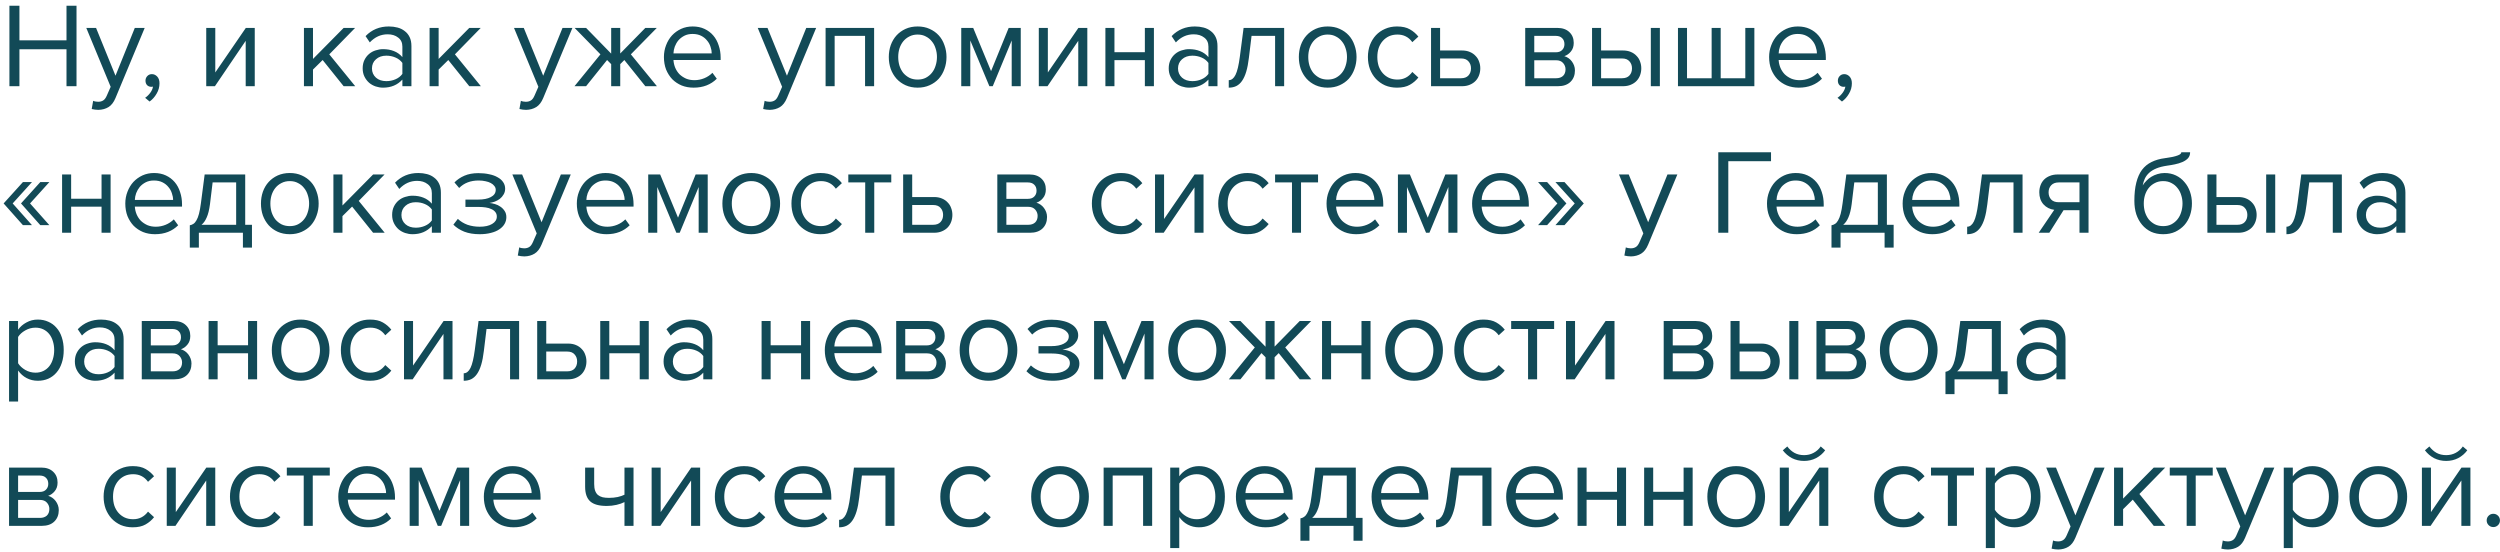 <?xml version="1.0" encoding="UTF-8"?> <svg xmlns="http://www.w3.org/2000/svg" width="290" height="64" viewBox="0 0 290 64" fill="none"> <path d="M7.714 10V5.716H2.254V10H1.092V0.662H2.254V4.68H7.714V0.662H8.876V10H7.714ZM10.807 11.694C10.882 11.731 10.975 11.759 11.087 11.778C11.199 11.797 11.297 11.806 11.381 11.806C11.614 11.806 11.81 11.755 11.969 11.652C12.127 11.559 12.268 11.372 12.389 11.092L12.837 10.07L10.009 3.238H11.143L13.397 8.782L15.637 3.238H16.785L13.397 11.372C13.191 11.867 12.921 12.217 12.585 12.422C12.249 12.627 11.857 12.735 11.409 12.744C11.297 12.744 11.166 12.735 11.017 12.716C10.867 12.697 10.742 12.674 10.639 12.646L10.807 11.694ZM18.501 9.664C18.501 10.093 18.389 10.495 18.165 10.868C17.95 11.241 17.68 11.545 17.353 11.778L16.835 11.344C17.059 11.195 17.26 10.999 17.437 10.756C17.614 10.513 17.717 10.275 17.745 10.042C17.708 10.061 17.642 10.07 17.549 10.07C17.353 10.07 17.19 10.005 17.059 9.874C16.938 9.743 16.877 9.571 16.877 9.356C16.877 9.151 16.947 8.973 17.087 8.824C17.227 8.675 17.404 8.6 17.619 8.6C17.852 8.6 18.058 8.693 18.235 8.88C18.412 9.067 18.501 9.328 18.501 9.664ZM23.923 10V3.238H24.973V8.404L28.515 3.238H29.551V10H28.501V4.736L24.931 10H23.923ZM39.863 10L37.427 6.962L36.307 8.068V10H35.257V3.238H36.307V6.836L39.863 3.238H41.193L38.197 6.304L41.207 10H39.863ZM46.676 10V9.23C46.107 9.855 45.36 10.168 44.436 10.168C44.147 10.168 43.862 10.121 43.582 10.028C43.302 9.935 43.05 9.795 42.826 9.608C42.602 9.412 42.42 9.174 42.28 8.894C42.14 8.614 42.07 8.292 42.07 7.928C42.07 7.555 42.14 7.228 42.28 6.948C42.42 6.668 42.602 6.435 42.826 6.248C43.05 6.061 43.302 5.926 43.582 5.842C43.862 5.749 44.147 5.702 44.436 5.702C44.903 5.702 45.323 5.777 45.696 5.926C46.079 6.075 46.406 6.309 46.676 6.626V5.408C46.676 4.951 46.513 4.601 46.186 4.358C45.869 4.106 45.463 3.98 44.968 3.98C44.175 3.98 43.484 4.293 42.896 4.918L42.406 4.19C43.125 3.443 44.026 3.07 45.108 3.07C45.463 3.07 45.799 3.112 46.116 3.196C46.434 3.28 46.709 3.415 46.942 3.602C47.185 3.779 47.376 4.013 47.516 4.302C47.656 4.591 47.726 4.941 47.726 5.352V10H46.676ZM44.814 9.412C45.188 9.412 45.538 9.342 45.864 9.202C46.2 9.062 46.471 8.852 46.676 8.572V7.298C46.471 7.018 46.2 6.808 45.864 6.668C45.538 6.528 45.188 6.458 44.814 6.458C44.32 6.458 43.918 6.598 43.61 6.878C43.302 7.149 43.148 7.503 43.148 7.942C43.148 8.371 43.302 8.726 43.61 9.006C43.918 9.277 44.32 9.412 44.814 9.412ZM54.437 10L52.001 6.962L50.881 8.068V10H49.831V3.238H50.881V6.836L54.437 3.238H55.767L52.771 6.304L55.781 10H54.437ZM60.422 11.694C60.497 11.731 60.59 11.759 60.702 11.778C60.814 11.797 60.912 11.806 60.996 11.806C61.229 11.806 61.425 11.755 61.584 11.652C61.743 11.559 61.883 11.372 62.004 11.092L62.452 10.07L59.624 3.238H60.758L63.012 8.782L65.252 3.238H66.4L63.012 11.372C62.807 11.867 62.536 12.217 62.2 12.422C61.864 12.627 61.472 12.735 61.024 12.744C60.912 12.744 60.781 12.735 60.632 12.716C60.483 12.697 60.357 12.674 60.254 12.646L60.422 11.694ZM66.641 10L69.651 6.304L66.655 3.238H67.985L70.897 6.22V3.238H71.947V6.206L74.859 3.238H76.189L73.179 6.304L76.203 10H74.859L72.423 6.962L71.947 7.438V10H70.897V7.438L70.421 6.962L67.985 10H66.641ZM80.459 10.168C79.955 10.168 79.493 10.084 79.073 9.916C78.653 9.739 78.289 9.496 77.981 9.188C77.683 8.871 77.445 8.497 77.267 8.068C77.099 7.629 77.015 7.144 77.015 6.612C77.015 6.127 77.099 5.669 77.267 5.24C77.435 4.801 77.664 4.423 77.953 4.106C78.252 3.789 78.602 3.537 79.003 3.35C79.414 3.163 79.862 3.07 80.347 3.07C80.861 3.07 81.318 3.163 81.719 3.35C82.121 3.537 82.461 3.793 82.741 4.12C83.021 4.447 83.231 4.834 83.371 5.282C83.521 5.721 83.595 6.192 83.595 6.696V6.962H78.121C78.14 7.279 78.21 7.583 78.331 7.872C78.453 8.152 78.616 8.399 78.821 8.614C79.036 8.819 79.288 8.987 79.577 9.118C79.867 9.239 80.193 9.3 80.557 9.3C80.949 9.3 81.327 9.225 81.691 9.076C82.055 8.927 82.373 8.717 82.643 8.446L83.147 9.132C82.811 9.468 82.419 9.725 81.971 9.902C81.523 10.079 81.019 10.168 80.459 10.168ZM82.559 6.192C82.559 5.94 82.513 5.683 82.419 5.422C82.335 5.151 82.2 4.909 82.013 4.694C81.836 4.47 81.607 4.288 81.327 4.148C81.047 4.008 80.716 3.938 80.333 3.938C79.969 3.938 79.652 4.008 79.381 4.148C79.111 4.288 78.882 4.465 78.695 4.68C78.518 4.895 78.378 5.137 78.275 5.408C78.182 5.669 78.131 5.931 78.121 6.192H82.559ZM88.695 11.694C88.77 11.731 88.864 11.759 88.975 11.778C89.088 11.797 89.186 11.806 89.269 11.806C89.503 11.806 89.699 11.755 89.858 11.652C90.016 11.559 90.156 11.372 90.278 11.092L90.725 10.07L87.897 3.238H89.031L91.285 8.782L93.525 3.238H94.674L91.285 11.372C91.08 11.867 90.809 12.217 90.474 12.422C90.138 12.627 89.746 12.735 89.297 12.744C89.186 12.744 89.055 12.735 88.906 12.716C88.756 12.697 88.63 12.674 88.528 12.646L88.695 11.694ZM100.347 10V4.162H96.819V10H95.769V3.238H101.397V10H100.347ZM106.447 10.168C105.934 10.168 105.467 10.075 105.047 9.888C104.637 9.701 104.287 9.449 103.997 9.132C103.708 8.805 103.484 8.427 103.325 7.998C103.176 7.569 103.101 7.107 103.101 6.612C103.101 6.127 103.176 5.669 103.325 5.24C103.484 4.801 103.708 4.423 103.997 4.106C104.287 3.789 104.637 3.537 105.047 3.35C105.467 3.163 105.934 3.07 106.447 3.07C106.961 3.07 107.423 3.163 107.833 3.35C108.253 3.537 108.608 3.789 108.897 4.106C109.187 4.423 109.406 4.801 109.555 5.24C109.714 5.669 109.793 6.127 109.793 6.612C109.793 7.107 109.714 7.569 109.555 7.998C109.406 8.427 109.187 8.805 108.897 9.132C108.608 9.449 108.253 9.701 107.833 9.888C107.423 10.075 106.961 10.168 106.447 10.168ZM106.447 9.23C106.811 9.23 107.129 9.16 107.399 9.02C107.679 8.871 107.913 8.679 108.099 8.446C108.295 8.203 108.44 7.923 108.533 7.606C108.636 7.289 108.687 6.957 108.687 6.612C108.687 6.267 108.636 5.94 108.533 5.632C108.44 5.315 108.295 5.039 108.099 4.806C107.913 4.563 107.679 4.372 107.399 4.232C107.129 4.083 106.811 4.008 106.447 4.008C106.083 4.008 105.761 4.083 105.481 4.232C105.201 4.372 104.963 4.563 104.767 4.806C104.581 5.039 104.436 5.315 104.333 5.632C104.24 5.94 104.193 6.267 104.193 6.612C104.193 6.957 104.24 7.289 104.333 7.606C104.436 7.923 104.581 8.203 104.767 8.446C104.963 8.679 105.201 8.871 105.481 9.02C105.761 9.16 106.083 9.23 106.447 9.23ZM117.357 10V4.694L115.159 10H114.767L112.555 4.694V10H111.505V3.238H112.891L114.963 8.25L117.007 3.238H118.407V10H117.357ZM120.501 10V3.238H121.551V8.404L125.093 3.238H126.129V10H125.079V4.736L121.509 10H120.501ZM128.226 10V3.238H129.276V6.052H132.804V3.238H133.854V10H132.804V6.976H129.276V10H128.226ZM140.178 10V9.23C139.609 9.855 138.862 10.168 137.938 10.168C137.649 10.168 137.364 10.121 137.084 10.028C136.804 9.935 136.552 9.795 136.328 9.608C136.104 9.412 135.922 9.174 135.782 8.894C135.642 8.614 135.572 8.292 135.572 7.928C135.572 7.555 135.642 7.228 135.782 6.948C135.922 6.668 136.104 6.435 136.328 6.248C136.552 6.061 136.804 5.926 137.084 5.842C137.364 5.749 137.649 5.702 137.938 5.702C138.405 5.702 138.825 5.777 139.198 5.926C139.581 6.075 139.908 6.309 140.178 6.626V5.408C140.178 4.951 140.015 4.601 139.688 4.358C139.371 4.106 138.965 3.98 138.47 3.98C137.677 3.98 136.986 4.293 136.398 4.918L135.908 4.19C136.627 3.443 137.528 3.07 138.61 3.07C138.965 3.07 139.301 3.112 139.618 3.196C139.936 3.28 140.211 3.415 140.444 3.602C140.687 3.779 140.878 4.013 141.018 4.302C141.158 4.591 141.228 4.941 141.228 5.352V10H140.178ZM138.316 9.412C138.69 9.412 139.04 9.342 139.366 9.202C139.702 9.062 139.973 8.852 140.178 8.572V7.298C139.973 7.018 139.702 6.808 139.366 6.668C139.04 6.528 138.69 6.458 138.316 6.458C137.822 6.458 137.42 6.598 137.112 6.878C136.804 7.149 136.65 7.503 136.65 7.942C136.65 8.371 136.804 8.726 137.112 9.006C137.42 9.277 137.822 9.412 138.316 9.412ZM142.535 9.3C142.853 9.3 143.114 9.095 143.319 8.684C143.525 8.273 143.693 7.569 143.823 6.57L144.257 3.238H148.961V10H147.911V4.162H145.181L144.873 6.696C144.799 7.331 144.696 7.867 144.565 8.306C144.435 8.745 144.271 9.104 144.075 9.384C143.889 9.655 143.665 9.855 143.403 9.986C143.151 10.107 142.862 10.168 142.535 10.168V9.3ZM154.012 10.168C153.498 10.168 153.032 10.075 152.612 9.888C152.201 9.701 151.851 9.449 151.562 9.132C151.272 8.805 151.048 8.427 150.89 7.998C150.74 7.569 150.666 7.107 150.666 6.612C150.666 6.127 150.74 5.669 150.89 5.24C151.048 4.801 151.272 4.423 151.562 4.106C151.851 3.789 152.201 3.537 152.612 3.35C153.032 3.163 153.498 3.07 154.012 3.07C154.525 3.07 154.987 3.163 155.398 3.35C155.818 3.537 156.172 3.789 156.462 4.106C156.751 4.423 156.97 4.801 157.12 5.24C157.278 5.669 157.358 6.127 157.358 6.612C157.358 7.107 157.278 7.569 157.12 7.998C156.97 8.427 156.751 8.805 156.462 9.132C156.172 9.449 155.818 9.701 155.398 9.888C154.987 10.075 154.525 10.168 154.012 10.168ZM154.012 9.23C154.376 9.23 154.693 9.16 154.964 9.02C155.244 8.871 155.477 8.679 155.664 8.446C155.86 8.203 156.004 7.923 156.098 7.606C156.2 7.289 156.252 6.957 156.252 6.612C156.252 6.267 156.2 5.94 156.098 5.632C156.004 5.315 155.86 5.039 155.664 4.806C155.477 4.563 155.244 4.372 154.964 4.232C154.693 4.083 154.376 4.008 154.012 4.008C153.648 4.008 153.326 4.083 153.046 4.232C152.766 4.372 152.528 4.563 152.332 4.806C152.145 5.039 152 5.315 151.898 5.632C151.804 5.94 151.758 6.267 151.758 6.612C151.758 6.957 151.804 7.289 151.898 7.606C152 7.923 152.145 8.203 152.332 8.446C152.528 8.679 152.766 8.871 153.046 9.02C153.326 9.16 153.648 9.23 154.012 9.23ZM162.052 10.168C161.548 10.168 161.086 10.079 160.666 9.902C160.255 9.715 159.9 9.463 159.602 9.146C159.312 8.829 159.084 8.455 158.916 8.026C158.757 7.587 158.678 7.116 158.678 6.612C158.678 6.108 158.757 5.641 158.916 5.212C159.084 4.783 159.312 4.409 159.602 4.092C159.9 3.775 160.255 3.527 160.666 3.35C161.086 3.163 161.548 3.07 162.052 3.07C162.668 3.07 163.167 3.182 163.55 3.406C163.942 3.63 164.268 3.91 164.53 4.246L163.83 4.89C163.606 4.582 163.349 4.358 163.06 4.218C162.78 4.078 162.462 4.008 162.108 4.008C161.744 4.008 161.417 4.073 161.128 4.204C160.848 4.335 160.605 4.517 160.4 4.75C160.194 4.983 160.036 5.259 159.924 5.576C159.821 5.893 159.77 6.239 159.77 6.612C159.77 6.985 159.821 7.335 159.924 7.662C160.036 7.979 160.194 8.255 160.4 8.488C160.605 8.721 160.848 8.903 161.128 9.034C161.417 9.165 161.744 9.23 162.108 9.23C162.817 9.23 163.391 8.936 163.83 8.348L164.53 8.992C164.268 9.328 163.942 9.608 163.55 9.832C163.167 10.056 162.668 10.168 162.052 10.168ZM167.051 3.238V5.856H169.585C169.931 5.856 170.234 5.912 170.495 6.024C170.766 6.136 170.99 6.29 171.167 6.486C171.354 6.673 171.489 6.892 171.573 7.144C171.667 7.387 171.713 7.648 171.713 7.928C171.713 8.208 171.667 8.474 171.573 8.726C171.48 8.978 171.345 9.197 171.167 9.384C170.99 9.571 170.766 9.72 170.495 9.832C170.234 9.944 169.931 10 169.585 10H166.001V3.238H167.051ZM167.051 6.78V9.076H169.473C169.856 9.076 170.145 8.969 170.341 8.754C170.537 8.539 170.635 8.264 170.635 7.928C170.635 7.601 170.537 7.331 170.341 7.116C170.155 6.892 169.865 6.78 169.473 6.78H167.051ZM176.925 10V3.238H180.649C181.246 3.238 181.713 3.401 182.049 3.728C182.385 4.045 182.553 4.461 182.553 4.974C182.553 5.385 182.441 5.721 182.217 5.982C182.002 6.243 181.75 6.421 181.461 6.514C181.629 6.561 181.788 6.635 181.937 6.738C182.086 6.841 182.217 6.967 182.329 7.116C182.441 7.265 182.53 7.429 182.595 7.606C182.66 7.783 182.693 7.97 182.693 8.166C182.693 8.717 182.52 9.16 182.175 9.496C181.83 9.832 181.344 10 180.719 10H176.925ZM180.509 9.076C180.845 9.076 181.111 8.987 181.307 8.81C181.503 8.623 181.601 8.367 181.601 8.04C181.601 7.769 181.508 7.527 181.321 7.312C181.134 7.097 180.864 6.99 180.509 6.99H177.975V9.076H180.509ZM180.467 6.066C180.794 6.066 181.041 5.977 181.209 5.8C181.386 5.623 181.475 5.399 181.475 5.128C181.475 4.829 181.386 4.596 181.209 4.428C181.041 4.251 180.794 4.162 180.467 4.162H177.975V6.066H180.467ZM185.727 3.238V5.856H188.261C188.606 5.856 188.91 5.912 189.171 6.024C189.442 6.136 189.666 6.29 189.843 6.486C190.03 6.673 190.165 6.892 190.249 7.144C190.342 7.387 190.389 7.648 190.389 7.928C190.389 8.208 190.342 8.474 190.249 8.726C190.156 8.978 190.02 9.197 189.843 9.384C189.666 9.571 189.442 9.72 189.171 9.832C188.91 9.944 188.606 10 188.261 10H184.677V3.238H185.727ZM185.727 6.78V9.076H188.149C188.532 9.076 188.821 8.969 189.017 8.754C189.213 8.539 189.311 8.264 189.311 7.928C189.311 7.601 189.213 7.331 189.017 7.116C188.83 6.892 188.541 6.78 188.149 6.78H185.727ZM191.495 10V3.238H192.545V10H191.495ZM203.506 3.238V10H194.644V3.238H195.694V9.076H198.55V3.238H199.6V9.076H202.456V3.238H203.506ZM208.661 10.168C208.157 10.168 207.695 10.084 207.275 9.916C206.855 9.739 206.491 9.496 206.183 9.188C205.884 8.871 205.646 8.497 205.469 8.068C205.301 7.629 205.217 7.144 205.217 6.612C205.217 6.127 205.301 5.669 205.469 5.24C205.637 4.801 205.865 4.423 206.155 4.106C206.453 3.789 206.803 3.537 207.205 3.35C207.615 3.163 208.063 3.07 208.549 3.07C209.062 3.07 209.519 3.163 209.921 3.35C210.322 3.537 210.663 3.793 210.943 4.12C211.223 4.447 211.433 4.834 211.573 5.282C211.722 5.721 211.797 6.192 211.797 6.696V6.962H206.323C206.341 7.279 206.411 7.583 206.533 7.872C206.654 8.152 206.817 8.399 207.023 8.614C207.237 8.819 207.489 8.987 207.779 9.118C208.068 9.239 208.395 9.3 208.759 9.3C209.151 9.3 209.529 9.225 209.893 9.076C210.257 8.927 210.574 8.717 210.845 8.446L211.349 9.132C211.013 9.468 210.621 9.725 210.173 9.902C209.725 10.079 209.221 10.168 208.661 10.168ZM210.761 6.192C210.761 5.94 210.714 5.683 210.621 5.422C210.537 5.151 210.401 4.909 210.215 4.694C210.037 4.47 209.809 4.288 209.529 4.148C209.249 4.008 208.917 3.938 208.535 3.938C208.171 3.938 207.853 4.008 207.583 4.148C207.312 4.288 207.083 4.465 206.897 4.68C206.719 4.895 206.579 5.137 206.477 5.408C206.383 5.669 206.332 5.931 206.323 6.192H210.761ZM214.816 9.664C214.816 10.093 214.704 10.495 214.48 10.868C214.265 11.241 213.994 11.545 213.668 11.778L213.15 11.344C213.374 11.195 213.574 10.999 213.752 10.756C213.929 10.513 214.032 10.275 214.06 10.042C214.022 10.061 213.957 10.07 213.864 10.07C213.668 10.07 213.504 10.005 213.374 9.874C213.252 9.743 213.192 9.571 213.192 9.356C213.192 9.151 213.262 8.973 213.402 8.824C213.542 8.675 213.719 8.6 213.934 8.6C214.167 8.6 214.372 8.693 214.55 8.88C214.727 9.067 214.816 9.328 214.816 9.664ZM4.676 26.118L2.436 23.598L4.676 21.12H5.726L3.486 23.598L5.726 26.118H4.676ZM2.66 26.118L0.42 23.598L2.66 21.12H3.71L1.47 23.598L3.71 26.118H2.66ZM7.202 27V20.238H8.252V23.052H11.78V20.238H12.83V27H11.78V23.976H8.252V27H7.202ZM17.979 27.168C17.475 27.168 17.013 27.084 16.593 26.916C16.173 26.739 15.809 26.496 15.501 26.188C15.202 25.871 14.964 25.497 14.787 25.068C14.619 24.629 14.535 24.144 14.535 23.612C14.535 23.127 14.619 22.669 14.787 22.24C14.955 21.801 15.184 21.423 15.473 21.106C15.772 20.789 16.122 20.537 16.523 20.35C16.934 20.163 17.382 20.07 17.867 20.07C18.38 20.07 18.838 20.163 19.239 20.35C19.64 20.537 19.981 20.793 20.261 21.12C20.541 21.447 20.751 21.834 20.891 22.282C21.04 22.721 21.115 23.192 21.115 23.696V23.962H15.641C15.66 24.279 15.73 24.583 15.851 24.872C15.972 25.152 16.136 25.399 16.341 25.614C16.556 25.819 16.808 25.987 17.097 26.118C17.386 26.239 17.713 26.3 18.077 26.3C18.469 26.3 18.847 26.225 19.211 26.076C19.575 25.927 19.892 25.717 20.163 25.446L20.667 26.132C20.331 26.468 19.939 26.725 19.491 26.902C19.043 27.079 18.539 27.168 17.979 27.168ZM20.079 23.192C20.079 22.94 20.032 22.683 19.939 22.422C19.855 22.151 19.72 21.909 19.533 21.694C19.356 21.47 19.127 21.288 18.847 21.148C18.567 21.008 18.236 20.938 17.853 20.938C17.489 20.938 17.172 21.008 16.901 21.148C16.63 21.288 16.402 21.465 16.215 21.68C16.038 21.895 15.898 22.137 15.795 22.408C15.702 22.669 15.65 22.931 15.641 23.192H20.079ZM22.018 26.132C22.176 26.104 22.316 26.048 22.438 25.964C22.568 25.88 22.685 25.745 22.788 25.558C22.9 25.371 22.998 25.119 23.082 24.802C23.166 24.485 23.24 24.074 23.306 23.57L23.74 20.238H28.444V26.076H29.228V28.722H28.178V27H23.068V28.722H22.018V26.132ZM24.356 23.696C24.272 24.34 24.146 24.849 23.978 25.222C23.819 25.595 23.618 25.88 23.376 26.076H27.394V21.162H24.664L24.356 23.696ZM33.617 27.168C33.104 27.168 32.637 27.075 32.217 26.888C31.807 26.701 31.457 26.449 31.167 26.132C30.878 25.805 30.654 25.427 30.495 24.998C30.346 24.569 30.271 24.107 30.271 23.612C30.271 23.127 30.346 22.669 30.495 22.24C30.654 21.801 30.878 21.423 31.167 21.106C31.457 20.789 31.807 20.537 32.217 20.35C32.637 20.163 33.104 20.07 33.617 20.07C34.131 20.07 34.593 20.163 35.003 20.35C35.423 20.537 35.778 20.789 36.067 21.106C36.357 21.423 36.576 21.801 36.725 22.24C36.884 22.669 36.963 23.127 36.963 23.612C36.963 24.107 36.884 24.569 36.725 24.998C36.576 25.427 36.357 25.805 36.067 26.132C35.778 26.449 35.423 26.701 35.003 26.888C34.593 27.075 34.131 27.168 33.617 27.168ZM33.617 26.23C33.981 26.23 34.299 26.16 34.569 26.02C34.849 25.871 35.083 25.679 35.269 25.446C35.465 25.203 35.61 24.923 35.703 24.606C35.806 24.289 35.857 23.957 35.857 23.612C35.857 23.267 35.806 22.94 35.703 22.632C35.61 22.315 35.465 22.039 35.269 21.806C35.083 21.563 34.849 21.372 34.569 21.232C34.299 21.083 33.981 21.008 33.617 21.008C33.253 21.008 32.931 21.083 32.651 21.232C32.371 21.372 32.133 21.563 31.937 21.806C31.751 22.039 31.606 22.315 31.503 22.632C31.41 22.94 31.363 23.267 31.363 23.612C31.363 23.957 31.41 24.289 31.503 24.606C31.606 24.923 31.751 25.203 31.937 25.446C32.133 25.679 32.371 25.871 32.651 26.02C32.931 26.16 33.253 26.23 33.617 26.23ZM43.281 27L40.845 23.962L39.725 25.068V27H38.675V20.238H39.725V23.836L43.281 20.238H44.611L41.615 23.304L44.625 27H43.281ZM50.094 27V26.23C49.525 26.855 48.778 27.168 47.854 27.168C47.565 27.168 47.28 27.121 47 27.028C46.72 26.935 46.468 26.795 46.244 26.608C46.02 26.412 45.838 26.174 45.698 25.894C45.558 25.614 45.488 25.292 45.488 24.928C45.488 24.555 45.558 24.228 45.698 23.948C45.838 23.668 46.02 23.435 46.244 23.248C46.468 23.061 46.72 22.926 47 22.842C47.28 22.749 47.565 22.702 47.854 22.702C48.321 22.702 48.741 22.777 49.114 22.926C49.497 23.075 49.824 23.309 50.094 23.626V22.408C50.094 21.951 49.931 21.601 49.604 21.358C49.287 21.106 48.881 20.98 48.386 20.98C47.593 20.98 46.902 21.293 46.314 21.918L45.824 21.19C46.543 20.443 47.444 20.07 48.526 20.07C48.881 20.07 49.217 20.112 49.534 20.196C49.852 20.28 50.127 20.415 50.36 20.602C50.603 20.779 50.794 21.013 50.934 21.302C51.074 21.591 51.144 21.941 51.144 22.352V27H50.094ZM48.232 26.412C48.606 26.412 48.956 26.342 49.282 26.202C49.618 26.062 49.889 25.852 50.094 25.572V24.298C49.889 24.018 49.618 23.808 49.282 23.668C48.956 23.528 48.606 23.458 48.232 23.458C47.738 23.458 47.336 23.598 47.028 23.878C46.72 24.149 46.566 24.503 46.566 24.942C46.566 25.371 46.72 25.726 47.028 26.006C47.336 26.277 47.738 26.412 48.232 26.412ZM55.643 27.168C54.962 27.168 54.365 27.07 53.851 26.874C53.347 26.669 52.927 26.398 52.591 26.062L53.109 25.39C53.427 25.689 53.8 25.917 54.229 26.076C54.668 26.225 55.139 26.3 55.643 26.3C56.25 26.3 56.731 26.193 57.085 25.978C57.449 25.763 57.631 25.479 57.631 25.124C57.631 24.919 57.575 24.746 57.463 24.606C57.351 24.457 57.197 24.34 57.001 24.256C56.815 24.163 56.591 24.097 56.329 24.06C56.077 24.023 55.802 24.004 55.503 24.004H53.991V23.15H55.503C55.783 23.15 56.045 23.127 56.287 23.08C56.53 23.033 56.74 22.963 56.917 22.87C57.104 22.777 57.249 22.66 57.351 22.52C57.454 22.38 57.505 22.212 57.505 22.016C57.505 21.857 57.454 21.713 57.351 21.582C57.249 21.442 57.109 21.325 56.931 21.232C56.763 21.139 56.558 21.069 56.315 21.022C56.073 20.966 55.811 20.938 55.531 20.938C54.589 20.938 53.833 21.227 53.263 21.806L52.717 21.162C53.035 20.835 53.422 20.574 53.879 20.378C54.337 20.182 54.873 20.084 55.489 20.084C55.947 20.084 56.362 20.126 56.735 20.21C57.118 20.285 57.445 20.401 57.715 20.56C57.995 20.709 58.21 20.896 58.359 21.12C58.518 21.344 58.597 21.601 58.597 21.89C58.597 22.142 58.537 22.366 58.415 22.562C58.303 22.758 58.159 22.926 57.981 23.066C57.804 23.197 57.608 23.304 57.393 23.388C57.179 23.463 56.973 23.514 56.777 23.542C56.973 23.561 57.183 23.603 57.407 23.668C57.641 23.733 57.855 23.836 58.051 23.976C58.247 24.107 58.411 24.275 58.541 24.48C58.672 24.676 58.737 24.914 58.737 25.194C58.737 25.474 58.667 25.735 58.527 25.978C58.387 26.221 58.182 26.431 57.911 26.608C57.65 26.785 57.328 26.921 56.945 27.014C56.563 27.117 56.129 27.168 55.643 27.168ZM60.231 28.694C60.305 28.731 60.399 28.759 60.511 28.778C60.623 28.797 60.721 28.806 60.805 28.806C61.038 28.806 61.234 28.755 61.393 28.652C61.551 28.559 61.691 28.372 61.813 28.092L62.261 27.07L59.433 20.238H60.567L62.821 25.782L65.061 20.238H66.209L62.821 28.372C62.615 28.867 62.345 29.217 62.009 29.422C61.673 29.627 61.281 29.735 60.833 29.744C60.721 29.744 60.59 29.735 60.441 29.716C60.291 29.697 60.165 29.674 60.063 29.646L60.231 28.694ZM70.356 27.168C69.852 27.168 69.39 27.084 68.97 26.916C68.55 26.739 68.186 26.496 67.878 26.188C67.579 25.871 67.341 25.497 67.164 25.068C66.996 24.629 66.912 24.144 66.912 23.612C66.912 23.127 66.996 22.669 67.164 22.24C67.332 21.801 67.561 21.423 67.85 21.106C68.149 20.789 68.499 20.537 68.9 20.35C69.311 20.163 69.759 20.07 70.244 20.07C70.757 20.07 71.215 20.163 71.616 20.35C72.017 20.537 72.358 20.793 72.638 21.12C72.918 21.447 73.128 21.834 73.268 22.282C73.417 22.721 73.492 23.192 73.492 23.696V23.962H68.018C68.037 24.279 68.107 24.583 68.228 24.872C68.349 25.152 68.513 25.399 68.718 25.614C68.933 25.819 69.185 25.987 69.474 26.118C69.763 26.239 70.09 26.3 70.454 26.3C70.846 26.3 71.224 26.225 71.588 26.076C71.952 25.927 72.269 25.717 72.54 25.446L73.044 26.132C72.708 26.468 72.316 26.725 71.868 26.902C71.42 27.079 70.916 27.168 70.356 27.168ZM72.456 23.192C72.456 22.94 72.409 22.683 72.316 22.422C72.232 22.151 72.097 21.909 71.91 21.694C71.733 21.47 71.504 21.288 71.224 21.148C70.944 21.008 70.613 20.938 70.23 20.938C69.866 20.938 69.549 21.008 69.278 21.148C69.007 21.288 68.779 21.465 68.592 21.68C68.415 21.895 68.275 22.137 68.172 22.408C68.079 22.669 68.027 22.931 68.018 23.192H72.456ZM81.045 27V21.694L78.847 27H78.455L76.243 21.694V27H75.193V20.238H76.579L78.651 25.25L80.695 20.238H82.095V27H81.045ZM87.143 27.168C86.629 27.168 86.163 27.075 85.743 26.888C85.332 26.701 84.982 26.449 84.693 26.132C84.403 25.805 84.179 25.427 84.021 24.998C83.871 24.569 83.797 24.107 83.797 23.612C83.797 23.127 83.871 22.669 84.021 22.24C84.179 21.801 84.403 21.423 84.693 21.106C84.982 20.789 85.332 20.537 85.743 20.35C86.163 20.163 86.629 20.07 87.143 20.07C87.656 20.07 88.118 20.163 88.529 20.35C88.949 20.537 89.303 20.789 89.593 21.106C89.882 21.423 90.101 21.801 90.251 22.24C90.409 22.669 90.489 23.127 90.489 23.612C90.489 24.107 90.409 24.569 90.251 24.998C90.101 25.427 89.882 25.805 89.593 26.132C89.303 26.449 88.949 26.701 88.529 26.888C88.118 27.075 87.656 27.168 87.143 27.168ZM87.143 26.23C87.507 26.23 87.824 26.16 88.095 26.02C88.375 25.871 88.608 25.679 88.795 25.446C88.991 25.203 89.135 24.923 89.229 24.606C89.331 24.289 89.383 23.957 89.383 23.612C89.383 23.267 89.331 22.94 89.229 22.632C89.135 22.315 88.991 22.039 88.795 21.806C88.608 21.563 88.375 21.372 88.095 21.232C87.824 21.083 87.507 21.008 87.143 21.008C86.779 21.008 86.457 21.083 86.177 21.232C85.897 21.372 85.659 21.563 85.463 21.806C85.276 22.039 85.131 22.315 85.029 22.632C84.935 22.94 84.889 23.267 84.889 23.612C84.889 23.957 84.935 24.289 85.029 24.606C85.131 24.923 85.276 25.203 85.463 25.446C85.659 25.679 85.897 25.871 86.177 26.02C86.457 26.16 86.779 26.23 87.143 26.23ZM95.182 27.168C94.678 27.168 94.216 27.079 93.796 26.902C93.386 26.715 93.031 26.463 92.732 26.146C92.443 25.829 92.214 25.455 92.046 25.026C91.888 24.587 91.808 24.116 91.808 23.612C91.808 23.108 91.888 22.641 92.046 22.212C92.214 21.783 92.443 21.409 92.732 21.092C93.031 20.775 93.386 20.527 93.796 20.35C94.216 20.163 94.678 20.07 95.182 20.07C95.798 20.07 96.298 20.182 96.68 20.406C97.072 20.63 97.399 20.91 97.66 21.246L96.96 21.89C96.736 21.582 96.48 21.358 96.19 21.218C95.91 21.078 95.593 21.008 95.238 21.008C94.874 21.008 94.548 21.073 94.258 21.204C93.978 21.335 93.736 21.517 93.53 21.75C93.325 21.983 93.166 22.259 93.054 22.576C92.952 22.893 92.9 23.239 92.9 23.612C92.9 23.985 92.952 24.335 93.054 24.662C93.166 24.979 93.325 25.255 93.53 25.488C93.736 25.721 93.978 25.903 94.258 26.034C94.548 26.165 94.874 26.23 95.238 26.23C95.948 26.23 96.522 25.936 96.96 25.348L97.66 25.992C97.399 26.328 97.072 26.608 96.68 26.832C96.298 27.056 95.798 27.168 95.182 27.168ZM100.364 27V21.162H98.404V20.238H103.388V21.162H101.414V27H100.364ZM105.815 20.238V22.856H108.349C108.694 22.856 108.998 22.912 109.259 23.024C109.53 23.136 109.754 23.29 109.931 23.486C110.118 23.673 110.253 23.892 110.337 24.144C110.43 24.387 110.477 24.648 110.477 24.928C110.477 25.208 110.43 25.474 110.337 25.726C110.244 25.978 110.108 26.197 109.931 26.384C109.754 26.571 109.53 26.72 109.259 26.832C108.998 26.944 108.694 27 108.349 27H104.765V20.238H105.815ZM105.815 23.78V26.076H108.237C108.62 26.076 108.909 25.969 109.105 25.754C109.301 25.539 109.399 25.264 109.399 24.928C109.399 24.601 109.301 24.331 109.105 24.116C108.918 23.892 108.629 23.78 108.237 23.78H105.815ZM115.689 27V20.238H119.413C120.01 20.238 120.477 20.401 120.813 20.728C121.149 21.045 121.317 21.461 121.317 21.974C121.317 22.385 121.205 22.721 120.981 22.982C120.766 23.243 120.514 23.421 120.225 23.514C120.393 23.561 120.551 23.635 120.701 23.738C120.85 23.841 120.981 23.967 121.093 24.116C121.205 24.265 121.293 24.429 121.359 24.606C121.424 24.783 121.457 24.97 121.457 25.166C121.457 25.717 121.284 26.16 120.939 26.496C120.593 26.832 120.108 27 119.483 27H115.689ZM119.273 26.076C119.609 26.076 119.875 25.987 120.071 25.81C120.267 25.623 120.365 25.367 120.365 25.04C120.365 24.769 120.271 24.527 120.085 24.312C119.898 24.097 119.627 23.99 119.273 23.99H116.739V26.076H119.273ZM119.231 23.066C119.557 23.066 119.805 22.977 119.973 22.8C120.15 22.623 120.239 22.399 120.239 22.128C120.239 21.829 120.15 21.596 119.973 21.428C119.805 21.251 119.557 21.162 119.231 21.162H116.739V23.066H119.231ZM130.032 27.168C129.528 27.168 129.066 27.079 128.646 26.902C128.235 26.715 127.881 26.463 127.582 26.146C127.293 25.829 127.064 25.455 126.896 25.026C126.737 24.587 126.658 24.116 126.658 23.612C126.658 23.108 126.737 22.641 126.896 22.212C127.064 21.783 127.293 21.409 127.582 21.092C127.881 20.775 128.235 20.527 128.646 20.35C129.066 20.163 129.528 20.07 130.032 20.07C130.648 20.07 131.147 20.182 131.53 20.406C131.922 20.63 132.249 20.91 132.51 21.246L131.81 21.89C131.586 21.582 131.329 21.358 131.04 21.218C130.76 21.078 130.443 21.008 130.088 21.008C129.724 21.008 129.397 21.073 129.108 21.204C128.828 21.335 128.585 21.517 128.38 21.75C128.175 21.983 128.016 22.259 127.904 22.576C127.801 22.893 127.75 23.239 127.75 23.612C127.75 23.985 127.801 24.335 127.904 24.662C128.016 24.979 128.175 25.255 128.38 25.488C128.585 25.721 128.828 25.903 129.108 26.034C129.397 26.165 129.724 26.23 130.088 26.23C130.797 26.23 131.371 25.936 131.81 25.348L132.51 25.992C132.249 26.328 131.922 26.608 131.53 26.832C131.147 27.056 130.648 27.168 130.032 27.168ZM133.982 27V20.238H135.032V25.404L138.574 20.238H139.61V27H138.56V21.736L134.99 27H133.982ZM144.688 27.168C144.184 27.168 143.722 27.079 143.302 26.902C142.892 26.715 142.537 26.463 142.238 26.146C141.949 25.829 141.72 25.455 141.552 25.026C141.394 24.587 141.314 24.116 141.314 23.612C141.314 23.108 141.394 22.641 141.552 22.212C141.72 21.783 141.949 21.409 142.238 21.092C142.537 20.775 142.892 20.527 143.302 20.35C143.722 20.163 144.184 20.07 144.688 20.07C145.304 20.07 145.804 20.182 146.186 20.406C146.578 20.63 146.905 20.91 147.166 21.246L146.466 21.89C146.242 21.582 145.986 21.358 145.696 21.218C145.416 21.078 145.099 21.008 144.744 21.008C144.38 21.008 144.054 21.073 143.764 21.204C143.484 21.335 143.242 21.517 143.036 21.75C142.831 21.983 142.672 22.259 142.56 22.576C142.458 22.893 142.406 23.239 142.406 23.612C142.406 23.985 142.458 24.335 142.56 24.662C142.672 24.979 142.831 25.255 143.036 25.488C143.242 25.721 143.484 25.903 143.764 26.034C144.054 26.165 144.38 26.23 144.744 26.23C145.454 26.23 146.028 25.936 146.466 25.348L147.166 25.992C146.905 26.328 146.578 26.608 146.186 26.832C145.804 27.056 145.304 27.168 144.688 27.168ZM149.87 27V21.162H147.91V20.238H152.894V21.162H150.92V27H149.87ZM157.323 27.168C156.819 27.168 156.357 27.084 155.937 26.916C155.517 26.739 155.153 26.496 154.845 26.188C154.546 25.871 154.308 25.497 154.131 25.068C153.963 24.629 153.879 24.144 153.879 23.612C153.879 23.127 153.963 22.669 154.131 22.24C154.299 21.801 154.527 21.423 154.817 21.106C155.115 20.789 155.465 20.537 155.867 20.35C156.277 20.163 156.725 20.07 157.211 20.07C157.724 20.07 158.181 20.163 158.583 20.35C158.984 20.537 159.325 20.793 159.605 21.12C159.885 21.447 160.095 21.834 160.235 22.282C160.384 22.721 160.459 23.192 160.459 23.696V23.962H154.985C155.003 24.279 155.073 24.583 155.195 24.872C155.316 25.152 155.479 25.399 155.685 25.614C155.899 25.819 156.151 25.987 156.441 26.118C156.73 26.239 157.057 26.3 157.421 26.3C157.813 26.3 158.191 26.225 158.555 26.076C158.919 25.927 159.236 25.717 159.507 25.446L160.011 26.132C159.675 26.468 159.283 26.725 158.835 26.902C158.387 27.079 157.883 27.168 157.323 27.168ZM159.423 23.192C159.423 22.94 159.376 22.683 159.283 22.422C159.199 22.151 159.063 21.909 158.877 21.694C158.699 21.47 158.471 21.288 158.191 21.148C157.911 21.008 157.579 20.938 157.197 20.938C156.833 20.938 156.515 21.008 156.245 21.148C155.974 21.288 155.745 21.465 155.559 21.68C155.381 21.895 155.241 22.137 155.139 22.408C155.045 22.669 154.994 22.931 154.985 23.192H159.423ZM168.011 27V21.694L165.813 27H165.421L163.209 21.694V27H162.159V20.238H163.545L165.617 25.25L167.661 20.238H169.061V27H168.011ZM174.207 27.168C173.703 27.168 173.241 27.084 172.821 26.916C172.401 26.739 172.037 26.496 171.729 26.188C171.431 25.871 171.193 25.497 171.015 25.068C170.847 24.629 170.763 24.144 170.763 23.612C170.763 23.127 170.847 22.669 171.015 22.24C171.183 21.801 171.412 21.423 171.701 21.106C172 20.789 172.35 20.537 172.751 20.35C173.162 20.163 173.61 20.07 174.095 20.07C174.609 20.07 175.066 20.163 175.467 20.35C175.869 20.537 176.209 20.793 176.489 21.12C176.769 21.447 176.979 21.834 177.119 22.282C177.269 22.721 177.343 23.192 177.343 23.696V23.962H171.869C171.888 24.279 171.958 24.583 172.079 24.872C172.201 25.152 172.364 25.399 172.569 25.614C172.784 25.819 173.036 25.987 173.325 26.118C173.615 26.239 173.941 26.3 174.305 26.3C174.697 26.3 175.075 26.225 175.439 26.076C175.803 25.927 176.121 25.717 176.391 25.446L176.895 26.132C176.559 26.468 176.167 26.725 175.719 26.902C175.271 27.079 174.767 27.168 174.207 27.168ZM176.307 23.192C176.307 22.94 176.261 22.683 176.167 22.422C176.083 22.151 175.948 21.909 175.761 21.694C175.584 21.47 175.355 21.288 175.075 21.148C174.795 21.008 174.464 20.938 174.081 20.938C173.717 20.938 173.4 21.008 173.129 21.148C172.859 21.288 172.63 21.465 172.443 21.68C172.266 21.895 172.126 22.137 172.023 22.408C171.93 22.669 171.879 22.931 171.869 23.192H176.307ZM179.464 26.118H178.414L180.654 23.598L178.414 21.12H179.464L181.704 23.598L179.464 26.118ZM181.48 26.118H180.43L182.67 23.598L180.43 21.12H181.48L183.72 23.598L181.48 26.118ZM188.596 28.694C188.671 28.731 188.764 28.759 188.876 28.778C188.988 28.797 189.086 28.806 189.17 28.806C189.403 28.806 189.599 28.755 189.758 28.652C189.917 28.559 190.057 28.372 190.178 28.092L190.626 27.07L187.798 20.238H188.932L191.186 25.782L193.426 20.238H194.574L191.186 28.372C190.981 28.867 190.71 29.217 190.374 29.422C190.038 29.627 189.646 29.735 189.198 29.744C189.086 29.744 188.955 29.735 188.806 29.716C188.657 29.697 188.531 29.674 188.428 29.646L188.596 28.694ZM199.321 27V17.662H205.439V18.698H200.483V27H199.321ZM208.415 27.168C207.911 27.168 207.449 27.084 207.029 26.916C206.609 26.739 206.245 26.496 205.937 26.188C205.638 25.871 205.4 25.497 205.223 25.068C205.055 24.629 204.971 24.144 204.971 23.612C204.971 23.127 205.055 22.669 205.223 22.24C205.391 21.801 205.619 21.423 205.909 21.106C206.207 20.789 206.557 20.537 206.959 20.35C207.369 20.163 207.817 20.07 208.303 20.07C208.816 20.07 209.273 20.163 209.675 20.35C210.076 20.537 210.417 20.793 210.697 21.12C210.977 21.447 211.187 21.834 211.327 22.282C211.476 22.721 211.551 23.192 211.551 23.696V23.962H206.077C206.095 24.279 206.165 24.583 206.287 24.872C206.408 25.152 206.571 25.399 206.777 25.614C206.991 25.819 207.243 25.987 207.533 26.118C207.822 26.239 208.149 26.3 208.513 26.3C208.905 26.3 209.283 26.225 209.647 26.076C210.011 25.927 210.328 25.717 210.599 25.446L211.103 26.132C210.767 26.468 210.375 26.725 209.927 26.902C209.479 27.079 208.975 27.168 208.415 27.168ZM210.515 23.192C210.515 22.94 210.468 22.683 210.375 22.422C210.291 22.151 210.155 21.909 209.969 21.694C209.791 21.47 209.563 21.288 209.283 21.148C209.003 21.008 208.671 20.938 208.289 20.938C207.925 20.938 207.607 21.008 207.337 21.148C207.066 21.288 206.837 21.465 206.651 21.68C206.473 21.895 206.333 22.137 206.231 22.408C206.137 22.669 206.086 22.931 206.077 23.192H210.515ZM212.453 26.132C212.612 26.104 212.752 26.048 212.873 25.964C213.004 25.88 213.121 25.745 213.223 25.558C213.335 25.371 213.433 25.119 213.517 24.802C213.601 24.485 213.676 24.074 213.741 23.57L214.175 20.238H218.879V26.076H219.663V28.722H218.613V27H213.503V28.722H212.453V26.132ZM214.791 23.696C214.707 24.34 214.581 24.849 214.413 25.222C214.255 25.595 214.054 25.88 213.811 26.076H217.829V21.162H215.099L214.791 23.696ZM224.151 27.168C223.647 27.168 223.185 27.084 222.765 26.916C222.345 26.739 221.981 26.496 221.673 26.188C221.374 25.871 221.136 25.497 220.959 25.068C220.791 24.629 220.707 24.144 220.707 23.612C220.707 23.127 220.791 22.669 220.959 22.24C221.127 21.801 221.355 21.423 221.645 21.106C221.943 20.789 222.293 20.537 222.695 20.35C223.105 20.163 223.553 20.07 224.039 20.07C224.552 20.07 225.009 20.163 225.411 20.35C225.812 20.537 226.153 20.793 226.433 21.12C226.713 21.447 226.923 21.834 227.063 22.282C227.212 22.721 227.287 23.192 227.287 23.696V23.962H221.813C221.831 24.279 221.901 24.583 222.023 24.872C222.144 25.152 222.307 25.399 222.513 25.614C222.727 25.819 222.979 25.987 223.269 26.118C223.558 26.239 223.885 26.3 224.249 26.3C224.641 26.3 225.019 26.225 225.383 26.076C225.747 25.927 226.064 25.717 226.335 25.446L226.839 26.132C226.503 26.468 226.111 26.725 225.663 26.902C225.215 27.079 224.711 27.168 224.151 27.168ZM226.251 23.192C226.251 22.94 226.204 22.683 226.111 22.422C226.027 22.151 225.891 21.909 225.705 21.694C225.527 21.47 225.299 21.288 225.019 21.148C224.739 21.008 224.407 20.938 224.025 20.938C223.661 20.938 223.343 21.008 223.073 21.148C222.802 21.288 222.573 21.465 222.387 21.68C222.209 21.895 222.069 22.137 221.967 22.408C221.873 22.669 221.822 22.931 221.813 23.192H226.251ZM228.19 26.3C228.507 26.3 228.768 26.095 228.974 25.684C229.179 25.273 229.347 24.569 229.478 23.57L229.912 20.238H234.616V27H233.566V21.162H230.836L230.528 23.696C230.453 24.331 230.35 24.867 230.22 25.306C230.089 25.745 229.926 26.104 229.73 26.384C229.543 26.655 229.319 26.855 229.058 26.986C228.806 27.107 228.516 27.168 228.19 27.168V26.3ZM236.488 27L238.294 24.34C237.79 24.275 237.375 24.065 237.048 23.71C236.721 23.346 236.558 22.879 236.558 22.31C236.558 22.021 236.605 21.75 236.698 21.498C236.791 21.246 236.927 21.027 237.104 20.84C237.291 20.653 237.515 20.509 237.776 20.406C238.047 20.294 238.355 20.238 238.7 20.238H242.27V27H241.22V24.382H239.372L237.72 27H236.488ZM241.22 23.458V21.162H238.812C238.439 21.162 238.149 21.269 237.944 21.484C237.739 21.699 237.636 21.974 237.636 22.31C237.636 22.646 237.734 22.921 237.93 23.136C238.126 23.351 238.42 23.458 238.812 23.458H241.22ZM250.932 26.23C251.296 26.23 251.613 26.16 251.884 26.02C252.164 25.871 252.397 25.679 252.584 25.446C252.78 25.203 252.924 24.923 253.018 24.606C253.12 24.289 253.172 23.953 253.172 23.598C253.172 23.262 253.12 22.94 253.018 22.632C252.924 22.315 252.78 22.039 252.584 21.806C252.397 21.563 252.164 21.372 251.884 21.232C251.613 21.083 251.296 21.008 250.932 21.008C250.568 21.008 250.246 21.083 249.966 21.232C249.686 21.372 249.448 21.563 249.252 21.806C249.065 22.039 248.92 22.315 248.818 22.632C248.724 22.94 248.678 23.262 248.678 23.598C248.678 23.953 248.724 24.289 248.818 24.606C248.92 24.923 249.065 25.203 249.252 25.446C249.448 25.679 249.686 25.871 249.966 26.02C250.246 26.16 250.568 26.23 250.932 26.23ZM250.932 27.168C250.409 27.168 249.942 27.075 249.532 26.888C249.121 26.692 248.771 26.421 248.482 26.076C248.192 25.731 247.968 25.325 247.81 24.858C247.66 24.382 247.586 23.864 247.586 23.304C247.586 22.483 247.66 21.778 247.81 21.19C247.959 20.593 248.178 20.098 248.468 19.706C248.766 19.314 249.135 19.011 249.574 18.796C250.022 18.572 250.54 18.423 251.128 18.348C251.501 18.292 251.809 18.241 252.052 18.194C252.294 18.138 252.486 18.082 252.626 18.026C252.775 17.97 252.878 17.914 252.934 17.858C252.999 17.802 253.032 17.737 253.032 17.662H254.054C254.054 17.942 253.97 18.175 253.802 18.362C253.634 18.539 253.419 18.684 253.158 18.796C252.896 18.908 252.607 18.997 252.29 19.062C251.982 19.127 251.683 19.179 251.394 19.216C250.89 19.291 250.47 19.398 250.134 19.538C249.798 19.678 249.522 19.846 249.308 20.042C249.093 20.238 248.925 20.462 248.804 20.714C248.692 20.957 248.608 21.223 248.552 21.512C248.673 21.316 248.818 21.134 248.986 20.966C249.154 20.789 249.345 20.635 249.56 20.504C249.774 20.373 250.008 20.271 250.26 20.196C250.521 20.112 250.801 20.07 251.1 20.07C251.576 20.07 252.01 20.163 252.402 20.35C252.794 20.537 253.125 20.793 253.396 21.12C253.676 21.437 253.89 21.811 254.04 22.24C254.189 22.669 254.264 23.122 254.264 23.598C254.264 24.083 254.189 24.545 254.04 24.984C253.89 25.413 253.671 25.791 253.382 26.118C253.092 26.435 252.742 26.692 252.332 26.888C251.921 27.075 251.454 27.168 250.932 27.168ZM257.108 20.238V22.856H259.642C259.987 22.856 260.29 22.912 260.552 23.024C260.822 23.136 261.046 23.29 261.224 23.486C261.41 23.673 261.546 23.892 261.63 24.144C261.723 24.387 261.77 24.648 261.77 24.928C261.77 25.208 261.723 25.474 261.63 25.726C261.536 25.978 261.401 26.197 261.224 26.384C261.046 26.571 260.822 26.72 260.552 26.832C260.29 26.944 259.987 27 259.642 27H256.058V20.238H257.108ZM257.108 23.78V26.076H259.53C259.912 26.076 260.202 25.969 260.398 25.754C260.594 25.539 260.692 25.264 260.692 24.928C260.692 24.601 260.594 24.331 260.398 24.116C260.211 23.892 259.922 23.78 259.53 23.78H257.108ZM262.876 27V20.238H263.926V27H262.876ZM265.227 26.3C265.544 26.3 265.805 26.095 266.011 25.684C266.216 25.273 266.384 24.569 266.515 23.57L266.949 20.238H271.653V27H270.603V21.162H267.873L267.565 23.696C267.49 24.331 267.387 24.867 267.257 25.306C267.126 25.745 266.963 26.104 266.767 26.384C266.58 26.655 266.356 26.855 266.095 26.986C265.843 27.107 265.553 27.168 265.227 27.168V26.3ZM277.977 27V26.23C277.408 26.855 276.661 27.168 275.737 27.168C275.448 27.168 275.163 27.121 274.883 27.028C274.603 26.935 274.351 26.795 274.127 26.608C273.903 26.412 273.721 26.174 273.581 25.894C273.441 25.614 273.371 25.292 273.371 24.928C273.371 24.555 273.441 24.228 273.581 23.948C273.721 23.668 273.903 23.435 274.127 23.248C274.351 23.061 274.603 22.926 274.883 22.842C275.163 22.749 275.448 22.702 275.737 22.702C276.204 22.702 276.624 22.777 276.997 22.926C277.38 23.075 277.707 23.309 277.977 23.626V22.408C277.977 21.951 277.814 21.601 277.487 21.358C277.17 21.106 276.764 20.98 276.269 20.98C275.476 20.98 274.785 21.293 274.197 21.918L273.707 21.19C274.426 20.443 275.327 20.07 276.409 20.07C276.764 20.07 277.1 20.112 277.417 20.196C277.735 20.28 278.01 20.415 278.243 20.602C278.486 20.779 278.677 21.013 278.817 21.302C278.957 21.591 279.027 21.941 279.027 22.352V27H277.977ZM276.115 26.412C276.489 26.412 276.839 26.342 277.165 26.202C277.501 26.062 277.772 25.852 277.977 25.572V24.298C277.772 24.018 277.501 23.808 277.165 23.668C276.839 23.528 276.489 23.458 276.115 23.458C275.621 23.458 275.219 23.598 274.911 23.878C274.603 24.149 274.449 24.503 274.449 24.942C274.449 25.371 274.603 25.726 274.911 26.006C275.219 26.277 275.621 26.412 276.115 26.412ZM4.382 44.168C3.915 44.168 3.486 44.065 3.094 43.86C2.702 43.655 2.371 43.361 2.1 42.978V46.576H1.05V37.238H2.1V38.246C2.343 37.901 2.665 37.621 3.066 37.406C3.467 37.182 3.906 37.07 4.382 37.07C4.83 37.07 5.236 37.154 5.6 37.322C5.973 37.481 6.291 37.714 6.552 38.022C6.823 38.321 7.028 38.689 7.168 39.128C7.317 39.567 7.392 40.061 7.392 40.612C7.392 41.163 7.317 41.657 7.168 42.096C7.028 42.535 6.823 42.908 6.552 43.216C6.291 43.524 5.973 43.762 5.6 43.93C5.236 44.089 4.83 44.168 4.382 44.168ZM4.116 43.23C4.452 43.23 4.755 43.165 5.026 43.034C5.297 42.903 5.525 42.721 5.712 42.488C5.899 42.255 6.039 41.979 6.132 41.662C6.235 41.335 6.286 40.985 6.286 40.612C6.286 40.239 6.235 39.893 6.132 39.576C6.039 39.259 5.899 38.983 5.712 38.75C5.525 38.517 5.297 38.335 5.026 38.204C4.755 38.073 4.452 38.008 4.116 38.008C3.696 38.008 3.299 38.115 2.926 38.33C2.562 38.535 2.287 38.787 2.1 39.086V42.138C2.287 42.437 2.562 42.693 2.926 42.908C3.299 43.123 3.696 43.23 4.116 43.23ZM13.29 44V43.23C12.72 43.855 11.974 44.168 11.05 44.168C10.76 44.168 10.476 44.121 10.196 44.028C9.916 43.935 9.664 43.795 9.44 43.608C9.216 43.412 9.034 43.174 8.894 42.894C8.754 42.614 8.684 42.292 8.684 41.928C8.684 41.555 8.754 41.228 8.894 40.948C9.034 40.668 9.216 40.435 9.44 40.248C9.664 40.061 9.916 39.926 10.196 39.842C10.476 39.749 10.76 39.702 11.05 39.702C11.516 39.702 11.936 39.777 12.31 39.926C12.692 40.075 13.019 40.309 13.29 40.626V39.408C13.29 38.951 13.126 38.601 12.8 38.358C12.482 38.106 12.076 37.98 11.582 37.98C10.788 37.98 10.098 38.293 9.51 38.918L9.02 38.19C9.738 37.443 10.639 37.07 11.722 37.07C12.076 37.07 12.412 37.112 12.73 37.196C13.047 37.28 13.322 37.415 13.556 37.602C13.798 37.779 13.99 38.013 14.13 38.302C14.27 38.591 14.34 38.941 14.34 39.352V44H13.29ZM11.428 43.412C11.801 43.412 12.151 43.342 12.478 43.202C12.814 43.062 13.084 42.852 13.29 42.572V41.298C13.084 41.018 12.814 40.808 12.478 40.668C12.151 40.528 11.801 40.458 11.428 40.458C10.933 40.458 10.532 40.598 10.224 40.878C9.916 41.149 9.762 41.503 9.762 41.942C9.762 42.371 9.916 42.726 10.224 43.006C10.532 43.277 10.933 43.412 11.428 43.412ZM16.445 44V37.238H20.169C20.766 37.238 21.233 37.401 21.569 37.728C21.904 38.045 22.073 38.461 22.073 38.974C22.073 39.385 21.96 39.721 21.736 39.982C21.522 40.243 21.27 40.421 20.98 40.514C21.148 40.561 21.307 40.635 21.456 40.738C21.606 40.841 21.736 40.967 21.849 41.116C21.96 41.265 22.049 41.429 22.114 41.606C22.18 41.783 22.212 41.97 22.212 42.166C22.212 42.717 22.04 43.16 21.695 43.496C21.349 43.832 20.864 44 20.238 44H16.445ZM20.029 43.076C20.364 43.076 20.631 42.987 20.826 42.81C21.023 42.623 21.12 42.367 21.12 42.04C21.12 41.769 21.027 41.527 20.84 41.312C20.654 41.097 20.383 40.99 20.029 40.99H17.494V43.076H20.029ZM19.986 40.066C20.313 40.066 20.561 39.977 20.729 39.8C20.906 39.623 20.994 39.399 20.994 39.128C20.994 38.829 20.906 38.596 20.729 38.428C20.561 38.251 20.313 38.162 19.986 38.162H17.494V40.066H19.986ZM24.197 44V37.238H25.247V40.052H28.774V37.238H29.825V44H28.774V40.976H25.247V44H24.197ZM34.875 44.168C34.362 44.168 33.895 44.075 33.475 43.888C33.064 43.701 32.714 43.449 32.425 43.132C32.136 42.805 31.912 42.427 31.753 41.998C31.604 41.569 31.529 41.107 31.529 40.612C31.529 40.127 31.604 39.669 31.753 39.24C31.912 38.801 32.136 38.423 32.425 38.106C32.714 37.789 33.064 37.537 33.475 37.35C33.895 37.163 34.362 37.07 34.875 37.07C35.388 37.07 35.85 37.163 36.261 37.35C36.681 37.537 37.036 37.789 37.325 38.106C37.614 38.423 37.834 38.801 37.983 39.24C38.142 39.669 38.221 40.127 38.221 40.612C38.221 41.107 38.142 41.569 37.983 41.998C37.834 42.427 37.614 42.805 37.325 43.132C37.036 43.449 36.681 43.701 36.261 43.888C35.85 44.075 35.388 44.168 34.875 44.168ZM34.875 43.23C35.239 43.23 35.556 43.16 35.827 43.02C36.107 42.871 36.34 42.679 36.527 42.446C36.723 42.203 36.868 41.923 36.961 41.606C37.064 41.289 37.115 40.957 37.115 40.612C37.115 40.267 37.064 39.94 36.961 39.632C36.868 39.315 36.723 39.039 36.527 38.806C36.34 38.563 36.107 38.372 35.827 38.232C35.556 38.083 35.239 38.008 34.875 38.008C34.511 38.008 34.189 38.083 33.909 38.232C33.629 38.372 33.391 38.563 33.195 38.806C33.008 39.039 32.864 39.315 32.761 39.632C32.668 39.94 32.621 40.267 32.621 40.612C32.621 40.957 32.668 41.289 32.761 41.606C32.864 41.923 33.008 42.203 33.195 42.446C33.391 42.679 33.629 42.871 33.909 43.02C34.189 43.16 34.511 43.23 34.875 43.23ZM42.915 44.168C42.411 44.168 41.949 44.079 41.529 43.902C41.118 43.715 40.764 43.463 40.465 43.146C40.175 42.829 39.947 42.455 39.779 42.026C39.62 41.587 39.541 41.116 39.541 40.612C39.541 40.108 39.62 39.641 39.779 39.212C39.947 38.783 40.175 38.409 40.465 38.092C40.764 37.775 41.118 37.527 41.529 37.35C41.949 37.163 42.411 37.07 42.915 37.07C43.531 37.07 44.03 37.182 44.413 37.406C44.805 37.63 45.132 37.91 45.393 38.246L44.693 38.89C44.469 38.582 44.212 38.358 43.923 38.218C43.643 38.078 43.325 38.008 42.971 38.008C42.607 38.008 42.28 38.073 41.991 38.204C41.711 38.335 41.468 38.517 41.263 38.75C41.057 38.983 40.899 39.259 40.787 39.576C40.684 39.893 40.633 40.239 40.633 40.612C40.633 40.985 40.684 41.335 40.787 41.662C40.899 41.979 41.057 42.255 41.263 42.488C41.468 42.721 41.711 42.903 41.991 43.034C42.28 43.165 42.607 43.23 42.971 43.23C43.68 43.23 44.254 42.936 44.693 42.348L45.393 42.992C45.132 43.328 44.805 43.608 44.413 43.832C44.03 44.056 43.531 44.168 42.915 44.168ZM46.864 44V37.238H47.914V42.404L51.456 37.238H52.492V44H51.443V38.736L47.873 44H46.864ZM53.791 43.3C54.108 43.3 54.37 43.095 54.575 42.684C54.78 42.273 54.948 41.569 55.079 40.57L55.513 37.238H60.217V44H59.167V38.162H56.437L56.129 40.696C56.054 41.331 55.952 41.867 55.821 42.306C55.69 42.745 55.527 43.104 55.331 43.384C55.144 43.655 54.92 43.855 54.659 43.986C54.407 44.107 54.118 44.168 53.791 44.168V43.3ZM63.364 37.238V39.856H65.898C66.243 39.856 66.546 39.912 66.808 40.024C67.078 40.136 67.302 40.29 67.48 40.486C67.666 40.673 67.802 40.892 67.886 41.144C67.979 41.387 68.026 41.648 68.026 41.928C68.026 42.208 67.979 42.474 67.886 42.726C67.792 42.978 67.657 43.197 67.48 43.384C67.302 43.571 67.078 43.72 66.808 43.832C66.546 43.944 66.243 44 65.898 44H62.314V37.238H63.364ZM63.364 40.78V43.076H65.786C66.168 43.076 66.458 42.969 66.654 42.754C66.85 42.539 66.948 42.264 66.948 41.928C66.948 41.601 66.85 41.331 66.654 41.116C66.467 40.892 66.178 40.78 65.786 40.78H63.364ZM69.628 44V37.238H70.678V40.052H74.206V37.238H75.256V44H74.206V40.976H70.678V44H69.628ZM81.581 44V43.23C81.011 43.855 80.265 44.168 79.341 44.168C79.051 44.168 78.767 44.121 78.487 44.028C78.207 43.935 77.955 43.795 77.731 43.608C77.507 43.412 77.325 43.174 77.185 42.894C77.045 42.614 76.975 42.292 76.975 41.928C76.975 41.555 77.045 41.228 77.185 40.948C77.325 40.668 77.507 40.435 77.731 40.248C77.955 40.061 78.207 39.926 78.487 39.842C78.767 39.749 79.051 39.702 79.341 39.702C79.807 39.702 80.227 39.777 80.601 39.926C80.983 40.075 81.31 40.309 81.581 40.626V39.408C81.581 38.951 81.417 38.601 81.091 38.358C80.773 38.106 80.367 37.98 79.873 37.98C79.079 37.98 78.389 38.293 77.801 38.918L77.311 38.19C78.029 37.443 78.93 37.07 80.013 37.07C80.367 37.07 80.703 37.112 81.021 37.196C81.338 37.28 81.613 37.415 81.847 37.602C82.089 37.779 82.281 38.013 82.421 38.302C82.561 38.591 82.631 38.941 82.631 39.352V44H81.581ZM79.719 43.412C80.092 43.412 80.442 43.342 80.769 43.202C81.105 43.062 81.375 42.852 81.581 42.572V41.298C81.375 41.018 81.105 40.808 80.769 40.668C80.442 40.528 80.092 40.458 79.719 40.458C79.224 40.458 78.823 40.598 78.515 40.878C78.207 41.149 78.053 41.503 78.053 41.942C78.053 42.371 78.207 42.726 78.515 43.006C78.823 43.277 79.224 43.412 79.719 43.412ZM88.345 44V37.238H89.395V40.052H92.923V37.238H93.973V44H92.923V40.976H89.395V44H88.345ZM99.121 44.168C98.618 44.168 98.156 44.084 97.736 43.916C97.316 43.739 96.951 43.496 96.644 43.188C96.345 42.871 96.107 42.497 95.93 42.068C95.761 41.629 95.677 41.144 95.677 40.612C95.677 40.127 95.761 39.669 95.93 39.24C96.097 38.801 96.326 38.423 96.615 38.106C96.914 37.789 97.264 37.537 97.665 37.35C98.076 37.163 98.524 37.07 99.01 37.07C99.523 37.07 99.98 37.163 100.382 37.35C100.783 37.537 101.124 37.793 101.404 38.12C101.684 38.447 101.894 38.834 102.034 39.282C102.183 39.721 102.258 40.192 102.258 40.696V40.962H96.784C96.802 41.279 96.872 41.583 96.993 41.872C97.115 42.152 97.278 42.399 97.484 42.614C97.698 42.819 97.95 42.987 98.24 43.118C98.529 43.239 98.856 43.3 99.219 43.3C99.612 43.3 99.99 43.225 100.354 43.076C100.718 42.927 101.035 42.717 101.306 42.446L101.81 43.132C101.474 43.468 101.082 43.725 100.634 43.902C100.186 44.079 99.681 44.168 99.121 44.168ZM101.222 40.192C101.222 39.94 101.175 39.683 101.082 39.422C100.998 39.151 100.862 38.909 100.676 38.694C100.498 38.47 100.27 38.288 99.99 38.148C99.71 38.008 99.378 37.938 98.996 37.938C98.632 37.938 98.314 38.008 98.043 38.148C97.773 38.288 97.544 38.465 97.358 38.68C97.18 38.895 97.04 39.137 96.938 39.408C96.844 39.669 96.793 39.931 96.784 40.192H101.222ZM103.958 44V37.238H107.682C108.28 37.238 108.746 37.401 109.082 37.728C109.418 38.045 109.586 38.461 109.586 38.974C109.586 39.385 109.474 39.721 109.25 39.982C109.036 40.243 108.784 40.421 108.494 40.514C108.662 40.561 108.821 40.635 108.97 40.738C109.12 40.841 109.25 40.967 109.362 41.116C109.474 41.265 109.563 41.429 109.628 41.606C109.694 41.783 109.726 41.97 109.726 42.166C109.726 42.717 109.554 43.16 109.208 43.496C108.863 43.832 108.378 44 107.752 44H103.958ZM107.542 43.076C107.878 43.076 108.144 42.987 108.34 42.81C108.536 42.623 108.634 42.367 108.634 42.04C108.634 41.769 108.541 41.527 108.354 41.312C108.168 41.097 107.897 40.99 107.542 40.99H105.008V43.076H107.542ZM107.5 40.066C107.827 40.066 108.074 39.977 108.242 39.8C108.42 39.623 108.508 39.399 108.508 39.128C108.508 38.829 108.42 38.596 108.242 38.428C108.074 38.251 107.827 38.162 107.5 38.162H105.008V40.066H107.5ZM114.664 44.168C114.151 44.168 113.684 44.075 113.264 43.888C112.853 43.701 112.503 43.449 112.214 43.132C111.925 42.805 111.701 42.427 111.542 41.998C111.393 41.569 111.318 41.107 111.318 40.612C111.318 40.127 111.393 39.669 111.542 39.24C111.701 38.801 111.925 38.423 112.214 38.106C112.503 37.789 112.853 37.537 113.264 37.35C113.684 37.163 114.151 37.07 114.664 37.07C115.177 37.07 115.639 37.163 116.05 37.35C116.47 37.537 116.825 37.789 117.114 38.106C117.403 38.423 117.623 38.801 117.772 39.24C117.931 39.669 118.01 40.127 118.01 40.612C118.01 41.107 117.931 41.569 117.772 41.998C117.623 42.427 117.403 42.805 117.114 43.132C116.825 43.449 116.47 43.701 116.05 43.888C115.639 44.075 115.177 44.168 114.664 44.168ZM114.664 43.23C115.028 43.23 115.345 43.16 115.616 43.02C115.896 42.871 116.129 42.679 116.316 42.446C116.512 42.203 116.657 41.923 116.75 41.606C116.853 41.289 116.904 40.957 116.904 40.612C116.904 40.267 116.853 39.94 116.75 39.632C116.657 39.315 116.512 39.039 116.316 38.806C116.129 38.563 115.896 38.372 115.616 38.232C115.345 38.083 115.028 38.008 114.664 38.008C114.3 38.008 113.978 38.083 113.698 38.232C113.418 38.372 113.18 38.563 112.984 38.806C112.797 39.039 112.653 39.315 112.55 39.632C112.457 39.94 112.41 40.267 112.41 40.612C112.41 40.957 112.457 41.289 112.55 41.606C112.653 41.923 112.797 42.203 112.984 42.446C113.18 42.679 113.418 42.871 113.698 43.02C113.978 43.16 114.3 43.23 114.664 43.23ZM122.116 44.168C121.435 44.168 120.837 44.07 120.324 43.874C119.82 43.669 119.4 43.398 119.064 43.062L119.582 42.39C119.899 42.689 120.273 42.917 120.702 43.076C121.141 43.225 121.612 43.3 122.116 43.3C122.723 43.3 123.203 43.193 123.558 42.978C123.922 42.763 124.104 42.479 124.104 42.124C124.104 41.919 124.048 41.746 123.936 41.606C123.824 41.457 123.67 41.34 123.474 41.256C123.287 41.163 123.063 41.097 122.802 41.06C122.55 41.023 122.275 41.004 121.976 41.004H120.464V40.15H121.976C122.256 40.15 122.517 40.127 122.76 40.08C123.003 40.033 123.213 39.963 123.39 39.87C123.577 39.777 123.721 39.66 123.824 39.52C123.927 39.38 123.978 39.212 123.978 39.016C123.978 38.857 123.927 38.713 123.824 38.582C123.721 38.442 123.581 38.325 123.404 38.232C123.236 38.139 123.031 38.069 122.788 38.022C122.545 37.966 122.284 37.938 122.004 37.938C121.061 37.938 120.305 38.227 119.736 38.806L119.19 38.162C119.507 37.835 119.895 37.574 120.352 37.378C120.809 37.182 121.346 37.084 121.962 37.084C122.419 37.084 122.835 37.126 123.208 37.21C123.591 37.285 123.917 37.401 124.188 37.56C124.468 37.709 124.683 37.896 124.832 38.12C124.991 38.344 125.07 38.601 125.07 38.89C125.07 39.142 125.009 39.366 124.888 39.562C124.776 39.758 124.631 39.926 124.454 40.066C124.277 40.197 124.081 40.304 123.866 40.388C123.651 40.463 123.446 40.514 123.25 40.542C123.446 40.561 123.656 40.603 123.88 40.668C124.113 40.733 124.328 40.836 124.524 40.976C124.72 41.107 124.883 41.275 125.014 41.48C125.145 41.676 125.21 41.914 125.21 42.194C125.21 42.474 125.14 42.735 125 42.978C124.86 43.221 124.655 43.431 124.384 43.608C124.123 43.785 123.801 43.921 123.418 44.014C123.035 44.117 122.601 44.168 122.116 44.168ZM132.765 44V38.694L130.567 44H130.175L127.963 38.694V44H126.913V37.238H128.299L130.371 42.25L132.415 37.238H133.815V44H132.765ZM138.863 44.168C138.35 44.168 137.883 44.075 137.463 43.888C137.053 43.701 136.703 43.449 136.413 43.132C136.124 42.805 135.9 42.427 135.741 41.998C135.592 41.569 135.517 41.107 135.517 40.612C135.517 40.127 135.592 39.669 135.741 39.24C135.9 38.801 136.124 38.423 136.413 38.106C136.703 37.789 137.053 37.537 137.463 37.35C137.883 37.163 138.35 37.07 138.863 37.07C139.377 37.07 139.839 37.163 140.249 37.35C140.669 37.537 141.024 37.789 141.313 38.106C141.603 38.423 141.822 38.801 141.971 39.24C142.13 39.669 142.209 40.127 142.209 40.612C142.209 41.107 142.13 41.569 141.971 41.998C141.822 42.427 141.603 42.805 141.313 43.132C141.024 43.449 140.669 43.701 140.249 43.888C139.839 44.075 139.377 44.168 138.863 44.168ZM138.863 43.23C139.227 43.23 139.545 43.16 139.815 43.02C140.095 42.871 140.329 42.679 140.515 42.446C140.711 42.203 140.856 41.923 140.949 41.606C141.052 41.289 141.103 40.957 141.103 40.612C141.103 40.267 141.052 39.94 140.949 39.632C140.856 39.315 140.711 39.039 140.515 38.806C140.329 38.563 140.095 38.372 139.815 38.232C139.545 38.083 139.227 38.008 138.863 38.008C138.499 38.008 138.177 38.083 137.897 38.232C137.617 38.372 137.379 38.563 137.183 38.806C136.997 39.039 136.852 39.315 136.749 39.632C136.656 39.94 136.609 40.267 136.609 40.612C136.609 40.957 136.656 41.289 136.749 41.606C136.852 41.923 136.997 42.203 137.183 42.446C137.379 42.679 137.617 42.871 137.897 43.02C138.177 43.16 138.499 43.23 138.863 43.23ZM142.548 44L145.558 40.304L142.562 37.238H143.892L146.804 40.22V37.238H147.854V40.206L150.766 37.238H152.096L149.086 40.304L152.11 44H150.766L148.33 40.962L147.854 41.438V44H146.804V41.438L146.328 40.962L143.892 44H142.548ZM153.355 44V37.238H154.405V40.052H157.933V37.238H158.983V44H157.933V40.976H154.405V44H153.355ZM164.033 44.168C163.52 44.168 163.053 44.075 162.633 43.888C162.223 43.701 161.873 43.449 161.583 43.132C161.294 42.805 161.07 42.427 160.911 41.998C160.762 41.569 160.687 41.107 160.687 40.612C160.687 40.127 160.762 39.669 160.911 39.24C161.07 38.801 161.294 38.423 161.583 38.106C161.873 37.789 162.223 37.537 162.633 37.35C163.053 37.163 163.52 37.07 164.033 37.07C164.547 37.07 165.009 37.163 165.419 37.35C165.839 37.537 166.194 37.789 166.483 38.106C166.773 38.423 166.992 38.801 167.141 39.24C167.3 39.669 167.379 40.127 167.379 40.612C167.379 41.107 167.3 41.569 167.141 41.998C166.992 42.427 166.773 42.805 166.483 43.132C166.194 43.449 165.839 43.701 165.419 43.888C165.009 44.075 164.547 44.168 164.033 44.168ZM164.033 43.23C164.397 43.23 164.715 43.16 164.985 43.02C165.265 42.871 165.499 42.679 165.685 42.446C165.881 42.203 166.026 41.923 166.119 41.606C166.222 41.289 166.273 40.957 166.273 40.612C166.273 40.267 166.222 39.94 166.119 39.632C166.026 39.315 165.881 39.039 165.685 38.806C165.499 38.563 165.265 38.372 164.985 38.232C164.715 38.083 164.397 38.008 164.033 38.008C163.669 38.008 163.347 38.083 163.067 38.232C162.787 38.372 162.549 38.563 162.353 38.806C162.167 39.039 162.022 39.315 161.919 39.632C161.826 39.94 161.779 40.267 161.779 40.612C161.779 40.957 161.826 41.289 161.919 41.606C162.022 41.923 162.167 42.203 162.353 42.446C162.549 42.679 162.787 42.871 163.067 43.02C163.347 43.16 163.669 43.23 164.033 43.23ZM172.073 44.168C171.569 44.168 171.107 44.079 170.687 43.902C170.276 43.715 169.922 43.463 169.623 43.146C169.334 42.829 169.105 42.455 168.937 42.026C168.778 41.587 168.699 41.116 168.699 40.612C168.699 40.108 168.778 39.641 168.937 39.212C169.105 38.783 169.334 38.409 169.623 38.092C169.922 37.775 170.276 37.527 170.687 37.35C171.107 37.163 171.569 37.07 172.073 37.07C172.689 37.07 173.188 37.182 173.571 37.406C173.963 37.63 174.29 37.91 174.551 38.246L173.851 38.89C173.627 38.582 173.37 38.358 173.081 38.218C172.801 38.078 172.484 38.008 172.129 38.008C171.765 38.008 171.438 38.073 171.149 38.204C170.869 38.335 170.626 38.517 170.421 38.75C170.216 38.983 170.057 39.259 169.945 39.576C169.842 39.893 169.791 40.239 169.791 40.612C169.791 40.985 169.842 41.335 169.945 41.662C170.057 41.979 170.216 42.255 170.421 42.488C170.626 42.721 170.869 42.903 171.149 43.034C171.438 43.165 171.765 43.23 172.129 43.23C172.838 43.23 173.412 42.936 173.851 42.348L174.551 42.992C174.29 43.328 173.963 43.608 173.571 43.832C173.188 44.056 172.689 44.168 172.073 44.168ZM177.255 44V38.162H175.295V37.238H180.279V38.162H178.305V44H177.255ZM181.655 44V37.238H182.705V42.404L186.247 37.238H187.283V44H186.233V38.736L182.663 44H181.655ZM192.989 44V37.238H196.713C197.311 37.238 197.777 37.401 198.113 37.728C198.449 38.045 198.617 38.461 198.617 38.974C198.617 39.385 198.505 39.721 198.281 39.982C198.067 40.243 197.815 40.421 197.525 40.514C197.693 40.561 197.852 40.635 198.001 40.738C198.151 40.841 198.281 40.967 198.393 41.116C198.505 41.265 198.594 41.429 198.659 41.606C198.725 41.783 198.757 41.97 198.757 42.166C198.757 42.717 198.585 43.16 198.239 43.496C197.894 43.832 197.409 44 196.783 44H192.989ZM196.573 43.076C196.909 43.076 197.175 42.987 197.371 42.81C197.567 42.623 197.665 42.367 197.665 42.04C197.665 41.769 197.572 41.527 197.385 41.312C197.199 41.097 196.928 40.99 196.573 40.99H194.039V43.076H196.573ZM196.531 40.066C196.858 40.066 197.105 39.977 197.273 39.8C197.451 39.623 197.539 39.399 197.539 39.128C197.539 38.829 197.451 38.596 197.273 38.428C197.105 38.251 196.858 38.162 196.531 38.162H194.039V40.066H196.531ZM201.791 37.238V39.856H204.325C204.671 39.856 204.974 39.912 205.235 40.024C205.506 40.136 205.73 40.29 205.907 40.486C206.094 40.673 206.229 40.892 206.313 41.144C206.407 41.387 206.453 41.648 206.453 41.928C206.453 42.208 206.407 42.474 206.313 42.726C206.22 42.978 206.085 43.197 205.907 43.384C205.73 43.571 205.506 43.72 205.235 43.832C204.974 43.944 204.671 44 204.325 44H200.741V37.238H201.791ZM201.791 40.78V43.076H204.213C204.596 43.076 204.885 42.969 205.081 42.754C205.277 42.539 205.375 42.264 205.375 41.928C205.375 41.601 205.277 41.331 205.081 41.116C204.895 40.892 204.605 40.78 204.213 40.78H201.791ZM207.559 44V37.238H208.609V44H207.559ZM210.708 44V37.238H214.432C215.03 37.238 215.496 37.401 215.832 37.728C216.168 38.045 216.336 38.461 216.336 38.974C216.336 39.385 216.224 39.721 216 39.982C215.786 40.243 215.534 40.421 215.244 40.514C215.412 40.561 215.571 40.635 215.72 40.738C215.87 40.841 216 40.967 216.112 41.116C216.224 41.265 216.313 41.429 216.378 41.606C216.444 41.783 216.476 41.97 216.476 42.166C216.476 42.717 216.304 43.16 215.958 43.496C215.613 43.832 215.128 44 214.502 44H210.708ZM214.292 43.076C214.628 43.076 214.894 42.987 215.09 42.81C215.286 42.623 215.384 42.367 215.384 42.04C215.384 41.769 215.291 41.527 215.104 41.312C214.918 41.097 214.647 40.99 214.292 40.99H211.758V43.076H214.292ZM214.25 40.066C214.577 40.066 214.824 39.977 214.992 39.8C215.17 39.623 215.258 39.399 215.258 39.128C215.258 38.829 215.17 38.596 214.992 38.428C214.824 38.251 214.577 38.162 214.25 38.162H211.758V40.066H214.25ZM221.414 44.168C220.901 44.168 220.434 44.075 220.014 43.888C219.603 43.701 219.253 43.449 218.964 43.132C218.675 42.805 218.451 42.427 218.292 41.998C218.143 41.569 218.068 41.107 218.068 40.612C218.068 40.127 218.143 39.669 218.292 39.24C218.451 38.801 218.675 38.423 218.964 38.106C219.253 37.789 219.603 37.537 220.014 37.35C220.434 37.163 220.901 37.07 221.414 37.07C221.927 37.07 222.389 37.163 222.8 37.35C223.22 37.537 223.575 37.789 223.864 38.106C224.153 38.423 224.373 38.801 224.522 39.24C224.681 39.669 224.76 40.127 224.76 40.612C224.76 41.107 224.681 41.569 224.522 41.998C224.373 42.427 224.153 42.805 223.864 43.132C223.575 43.449 223.22 43.701 222.8 43.888C222.389 44.075 221.927 44.168 221.414 44.168ZM221.414 43.23C221.778 43.23 222.095 43.16 222.366 43.02C222.646 42.871 222.879 42.679 223.066 42.446C223.262 42.203 223.407 41.923 223.5 41.606C223.603 41.289 223.654 40.957 223.654 40.612C223.654 40.267 223.603 39.94 223.5 39.632C223.407 39.315 223.262 39.039 223.066 38.806C222.879 38.563 222.646 38.372 222.366 38.232C222.095 38.083 221.778 38.008 221.414 38.008C221.05 38.008 220.728 38.083 220.448 38.232C220.168 38.372 219.93 38.563 219.734 38.806C219.547 39.039 219.403 39.315 219.3 39.632C219.207 39.94 219.16 40.267 219.16 40.612C219.16 40.957 219.207 41.289 219.3 41.606C219.403 41.923 219.547 42.203 219.734 42.446C219.93 42.679 220.168 42.871 220.448 43.02C220.728 43.16 221.05 43.23 221.414 43.23ZM225.674 43.132C225.833 43.104 225.973 43.048 226.094 42.964C226.225 42.88 226.341 42.745 226.444 42.558C226.556 42.371 226.654 42.119 226.738 41.802C226.822 41.485 226.897 41.074 226.962 40.57L227.396 37.238H232.1V43.076H232.884V45.722H231.834V44H226.724V45.722H225.674V43.132ZM228.012 40.696C227.928 41.34 227.802 41.849 227.634 42.222C227.475 42.595 227.275 42.88 227.032 43.076H231.05V38.162H228.32L228.012 40.696ZM238.548 44V43.23C237.978 43.855 237.232 44.168 236.308 44.168C236.018 44.168 235.734 44.121 235.454 44.028C235.174 43.935 234.922 43.795 234.698 43.608C234.474 43.412 234.292 43.174 234.152 42.894C234.012 42.614 233.942 42.292 233.942 41.928C233.942 41.555 234.012 41.228 234.152 40.948C234.292 40.668 234.474 40.435 234.698 40.248C234.922 40.061 235.174 39.926 235.454 39.842C235.734 39.749 236.018 39.702 236.308 39.702C236.774 39.702 237.194 39.777 237.568 39.926C237.95 40.075 238.277 40.309 238.548 40.626V39.408C238.548 38.951 238.384 38.601 238.058 38.358C237.74 38.106 237.334 37.98 236.84 37.98C236.046 37.98 235.356 38.293 234.768 38.918L234.278 38.19C234.996 37.443 235.897 37.07 236.98 37.07C237.334 37.07 237.67 37.112 237.988 37.196C238.305 37.28 238.58 37.415 238.814 37.602C239.056 37.779 239.248 38.013 239.388 38.302C239.528 38.591 239.598 38.941 239.598 39.352V44H238.548ZM236.686 43.412C237.059 43.412 237.409 43.342 237.736 43.202C238.072 43.062 238.342 42.852 238.548 42.572V41.298C238.342 41.018 238.072 40.808 237.736 40.668C237.409 40.528 237.059 40.458 236.686 40.458C236.191 40.458 235.79 40.598 235.482 40.878C235.174 41.149 235.02 41.503 235.02 41.942C235.02 42.371 235.174 42.726 235.482 43.006C235.79 43.277 236.191 43.412 236.686 43.412ZM1.05 61V54.238H4.774C5.371 54.238 5.838 54.401 6.174 54.728C6.51 55.045 6.678 55.461 6.678 55.974C6.678 56.385 6.566 56.721 6.342 56.982C6.127 57.243 5.875 57.421 5.586 57.514C5.754 57.561 5.913 57.635 6.062 57.738C6.211 57.841 6.342 57.967 6.454 58.116C6.566 58.265 6.655 58.429 6.72 58.606C6.785 58.783 6.818 58.97 6.818 59.166C6.818 59.717 6.645 60.16 6.3 60.496C5.955 60.832 5.469 61 4.844 61H1.05ZM4.634 60.076C4.97 60.076 5.236 59.987 5.432 59.81C5.628 59.623 5.726 59.367 5.726 59.04C5.726 58.769 5.633 58.527 5.446 58.312C5.259 58.097 4.989 57.99 4.634 57.99H2.1V60.076H4.634ZM4.592 57.066C4.919 57.066 5.166 56.977 5.334 56.8C5.511 56.623 5.6 56.399 5.6 56.128C5.6 55.829 5.511 55.596 5.334 55.428C5.166 55.251 4.919 55.162 4.592 55.162H2.1V57.066H4.592ZM15.393 61.168C14.889 61.168 14.427 61.079 14.007 60.902C13.597 60.715 13.242 60.463 12.943 60.146C12.654 59.829 12.425 59.455 12.257 59.026C12.099 58.587 12.019 58.116 12.019 57.612C12.019 57.108 12.099 56.641 12.257 56.212C12.425 55.783 12.654 55.409 12.943 55.092C13.242 54.775 13.597 54.527 14.007 54.35C14.427 54.163 14.889 54.07 15.393 54.07C16.009 54.07 16.509 54.182 16.891 54.406C17.283 54.63 17.61 54.91 17.871 55.246L17.171 55.89C16.947 55.582 16.691 55.358 16.401 55.218C16.121 55.078 15.804 55.008 15.449 55.008C15.085 55.008 14.759 55.073 14.469 55.204C14.189 55.335 13.947 55.517 13.741 55.75C13.536 55.983 13.377 56.259 13.265 56.576C13.163 56.893 13.111 57.239 13.111 57.612C13.111 57.985 13.163 58.335 13.265 58.662C13.377 58.979 13.536 59.255 13.741 59.488C13.947 59.721 14.189 59.903 14.469 60.034C14.759 60.165 15.085 60.23 15.449 60.23C16.159 60.23 16.733 59.936 17.171 59.348L17.871 59.992C17.61 60.328 17.283 60.608 16.891 60.832C16.509 61.056 16.009 61.168 15.393 61.168ZM19.343 61V54.238H20.393V59.404L23.935 54.238H24.971V61H23.921V55.736L20.351 61H19.343ZM30.05 61.168C29.546 61.168 29.084 61.079 28.664 60.902C28.253 60.715 27.898 60.463 27.6 60.146C27.31 59.829 27.082 59.455 26.914 59.026C26.755 58.587 26.676 58.116 26.676 57.612C26.676 57.108 26.755 56.641 26.914 56.212C27.082 55.783 27.31 55.409 27.6 55.092C27.898 54.775 28.253 54.527 28.664 54.35C29.084 54.163 29.546 54.07 30.05 54.07C30.666 54.07 31.165 54.182 31.548 54.406C31.94 54.63 32.266 54.91 32.528 55.246L31.828 55.89C31.604 55.582 31.347 55.358 31.058 55.218C30.778 55.078 30.46 55.008 30.106 55.008C29.742 55.008 29.415 55.073 29.126 55.204C28.846 55.335 28.603 55.517 28.398 55.75C28.192 55.983 28.034 56.259 27.922 56.576C27.819 56.893 27.768 57.239 27.768 57.612C27.768 57.985 27.819 58.335 27.922 58.662C28.034 58.979 28.192 59.255 28.398 59.488C28.603 59.721 28.846 59.903 29.126 60.034C29.415 60.165 29.742 60.23 30.106 60.23C30.815 60.23 31.389 59.936 31.828 59.348L32.528 59.992C32.266 60.328 31.94 60.608 31.548 60.832C31.165 61.056 30.666 61.168 30.05 61.168ZM35.231 61V55.162H33.271V54.238H38.255V55.162H36.281V61H35.231ZM42.684 61.168C42.18 61.168 41.718 61.084 41.298 60.916C40.878 60.739 40.514 60.496 40.206 60.188C39.907 59.871 39.669 59.497 39.492 59.068C39.324 58.629 39.24 58.144 39.24 57.612C39.24 57.127 39.324 56.669 39.492 56.24C39.66 55.801 39.889 55.423 40.178 55.106C40.477 54.789 40.827 54.537 41.228 54.35C41.639 54.163 42.087 54.07 42.572 54.07C43.085 54.07 43.543 54.163 43.944 54.35C44.345 54.537 44.686 54.793 44.966 55.12C45.246 55.447 45.456 55.834 45.596 56.282C45.745 56.721 45.82 57.192 45.82 57.696V57.962H40.346C40.365 58.279 40.435 58.583 40.556 58.872C40.677 59.152 40.841 59.399 41.046 59.614C41.261 59.819 41.513 59.987 41.802 60.118C42.091 60.239 42.418 60.3 42.782 60.3C43.174 60.3 43.552 60.225 43.916 60.076C44.28 59.927 44.597 59.717 44.868 59.446L45.372 60.132C45.036 60.468 44.644 60.725 44.196 60.902C43.748 61.079 43.244 61.168 42.684 61.168ZM44.784 57.192C44.784 56.94 44.737 56.683 44.644 56.422C44.56 56.151 44.425 55.909 44.238 55.694C44.061 55.47 43.832 55.288 43.552 55.148C43.272 55.008 42.941 54.938 42.558 54.938C42.194 54.938 41.877 55.008 41.606 55.148C41.335 55.288 41.107 55.465 40.92 55.68C40.743 55.895 40.603 56.137 40.5 56.408C40.407 56.669 40.355 56.931 40.346 57.192H44.784ZM53.373 61V55.694L51.175 61H50.783L48.571 55.694V61H47.521V54.238H48.907L50.979 59.25L53.023 54.238H54.423V61H53.373ZM59.569 61.168C59.065 61.168 58.603 61.084 58.183 60.916C57.763 60.739 57.399 60.496 57.091 60.188C56.792 59.871 56.554 59.497 56.377 59.068C56.209 58.629 56.125 58.144 56.125 57.612C56.125 57.127 56.209 56.669 56.377 56.24C56.545 55.801 56.773 55.423 57.063 55.106C57.361 54.789 57.712 54.537 58.113 54.35C58.523 54.163 58.971 54.07 59.457 54.07C59.97 54.07 60.428 54.163 60.829 54.35C61.23 54.537 61.571 54.793 61.851 55.12C62.131 55.447 62.341 55.834 62.481 56.282C62.63 56.721 62.705 57.192 62.705 57.696V57.962H57.231C57.249 58.279 57.319 58.583 57.441 58.872C57.562 59.152 57.725 59.399 57.931 59.614C58.145 59.819 58.398 59.987 58.687 60.118C58.976 60.239 59.303 60.3 59.667 60.3C60.059 60.3 60.437 60.225 60.801 60.076C61.165 59.927 61.482 59.717 61.753 59.446L62.257 60.132C61.921 60.468 61.529 60.725 61.081 60.902C60.633 61.079 60.129 61.168 59.569 61.168ZM61.669 57.192C61.669 56.94 61.622 56.683 61.529 56.422C61.445 56.151 61.309 55.909 61.123 55.694C60.946 55.47 60.717 55.288 60.437 55.148C60.157 55.008 59.825 54.938 59.443 54.938C59.079 54.938 58.761 55.008 58.491 55.148C58.22 55.288 57.992 55.465 57.805 55.68C57.627 55.895 57.487 56.137 57.385 56.408C57.291 56.669 57.24 56.931 57.231 57.192H61.669ZM68.925 54.238V56.142C68.925 56.459 68.962 56.721 69.037 56.926C69.112 57.131 69.219 57.295 69.359 57.416C69.508 57.537 69.69 57.626 69.905 57.682C70.12 57.729 70.367 57.752 70.647 57.752C71.001 57.752 71.338 57.719 71.655 57.654C71.972 57.579 72.234 57.491 72.439 57.388V54.238H73.489V61H72.439V58.242C72.187 58.373 71.879 58.48 71.515 58.564C71.151 58.648 70.773 58.69 70.381 58.69C69.494 58.69 68.855 58.513 68.463 58.158C68.071 57.803 67.875 57.239 67.875 56.464V54.238H68.925ZM75.589 61V54.238H76.639V59.404L80.181 54.238H81.217V61H80.167V55.736L76.597 61H75.589ZM86.296 61.168C85.792 61.168 85.33 61.079 84.91 60.902C84.499 60.715 84.144 60.463 83.846 60.146C83.556 59.829 83.328 59.455 83.16 59.026C83.001 58.587 82.922 58.116 82.922 57.612C82.922 57.108 83.001 56.641 83.16 56.212C83.328 55.783 83.556 55.409 83.846 55.092C84.144 54.775 84.499 54.527 84.91 54.35C85.33 54.163 85.792 54.07 86.296 54.07C86.912 54.07 87.411 54.182 87.794 54.406C88.186 54.63 88.512 54.91 88.774 55.246L88.074 55.89C87.85 55.582 87.593 55.358 87.304 55.218C87.024 55.078 86.706 55.008 86.352 55.008C85.988 55.008 85.661 55.073 85.372 55.204C85.092 55.335 84.849 55.517 84.644 55.75C84.438 55.983 84.28 56.259 84.168 56.576C84.065 56.893 84.014 57.239 84.014 57.612C84.014 57.985 84.065 58.335 84.168 58.662C84.28 58.979 84.438 59.255 84.644 59.488C84.849 59.721 85.092 59.903 85.372 60.034C85.661 60.165 85.988 60.23 86.352 60.23C87.061 60.23 87.635 59.936 88.074 59.348L88.774 59.992C88.512 60.328 88.186 60.608 87.794 60.832C87.411 61.056 86.912 61.168 86.296 61.168ZM93.297 61.168C92.793 61.168 92.331 61.084 91.911 60.916C91.491 60.739 91.127 60.496 90.819 60.188C90.521 59.871 90.283 59.497 90.105 59.068C89.937 58.629 89.853 58.144 89.853 57.612C89.853 57.127 89.937 56.669 90.105 56.24C90.273 55.801 90.502 55.423 90.791 55.106C91.09 54.789 91.44 54.537 91.841 54.35C92.252 54.163 92.7 54.07 93.185 54.07C93.699 54.07 94.156 54.163 94.557 54.35C94.959 54.537 95.299 54.793 95.579 55.12C95.859 55.447 96.069 55.834 96.209 56.282C96.359 56.721 96.433 57.192 96.433 57.696V57.962H90.959C90.978 58.279 91.048 58.583 91.169 58.872C91.291 59.152 91.454 59.399 91.659 59.614C91.874 59.819 92.126 59.987 92.415 60.118C92.705 60.239 93.031 60.3 93.395 60.3C93.787 60.3 94.165 60.225 94.529 60.076C94.893 59.927 95.211 59.717 95.481 59.446L95.985 60.132C95.649 60.468 95.257 60.725 94.809 60.902C94.361 61.079 93.857 61.168 93.297 61.168ZM95.397 57.192C95.397 56.94 95.351 56.683 95.257 56.422C95.173 56.151 95.038 55.909 94.851 55.694C94.674 55.47 94.445 55.288 94.165 55.148C93.885 55.008 93.554 54.938 93.171 54.938C92.807 54.938 92.49 55.008 92.219 55.148C91.949 55.288 91.72 55.465 91.533 55.68C91.356 55.895 91.216 56.137 91.113 56.408C91.02 56.669 90.969 56.931 90.959 57.192H95.397ZM97.336 60.3C97.653 60.3 97.915 60.095 98.12 59.684C98.325 59.273 98.493 58.569 98.624 57.57L99.058 54.238H103.762V61H102.712V55.162H99.982L99.674 57.696C99.599 58.331 99.497 58.867 99.366 59.306C99.235 59.745 99.072 60.104 98.876 60.384C98.689 60.655 98.465 60.855 98.204 60.986C97.952 61.107 97.663 61.168 97.336 61.168V60.3ZM112.45 61.168C111.946 61.168 111.484 61.079 111.064 60.902C110.653 60.715 110.299 60.463 110 60.146C109.711 59.829 109.482 59.455 109.314 59.026C109.155 58.587 109.076 58.116 109.076 57.612C109.076 57.108 109.155 56.641 109.314 56.212C109.482 55.783 109.711 55.409 110 55.092C110.299 54.775 110.653 54.527 111.064 54.35C111.484 54.163 111.946 54.07 112.45 54.07C113.066 54.07 113.565 54.182 113.948 54.406C114.34 54.63 114.667 54.91 114.928 55.246L114.228 55.89C114.004 55.582 113.747 55.358 113.458 55.218C113.178 55.078 112.861 55.008 112.506 55.008C112.142 55.008 111.815 55.073 111.526 55.204C111.246 55.335 111.003 55.517 110.798 55.75C110.593 55.983 110.434 56.259 110.322 56.576C110.219 56.893 110.168 57.239 110.168 57.612C110.168 57.985 110.219 58.335 110.322 58.662C110.434 58.979 110.593 59.255 110.798 59.488C111.003 59.721 111.246 59.903 111.526 60.034C111.815 60.165 112.142 60.23 112.506 60.23C113.215 60.23 113.789 59.936 114.228 59.348L114.928 59.992C114.667 60.328 114.34 60.608 113.948 60.832C113.565 61.056 113.066 61.168 112.45 61.168ZM122.963 61.168C122.45 61.168 121.983 61.075 121.563 60.888C121.152 60.701 120.802 60.449 120.513 60.132C120.224 59.805 120 59.427 119.841 58.998C119.692 58.569 119.617 58.107 119.617 57.612C119.617 57.127 119.692 56.669 119.841 56.24C120 55.801 120.224 55.423 120.513 55.106C120.802 54.789 121.152 54.537 121.563 54.35C121.983 54.163 122.45 54.07 122.963 54.07C123.476 54.07 123.938 54.163 124.349 54.35C124.769 54.537 125.124 54.789 125.413 55.106C125.702 55.423 125.922 55.801 126.071 56.24C126.23 56.669 126.309 57.127 126.309 57.612C126.309 58.107 126.23 58.569 126.071 58.998C125.922 59.427 125.702 59.805 125.413 60.132C125.124 60.449 124.769 60.701 124.349 60.888C123.938 61.075 123.476 61.168 122.963 61.168ZM122.963 60.23C123.327 60.23 123.644 60.16 123.915 60.02C124.195 59.871 124.428 59.679 124.615 59.446C124.811 59.203 124.956 58.923 125.049 58.606C125.152 58.289 125.203 57.957 125.203 57.612C125.203 57.267 125.152 56.94 125.049 56.632C124.956 56.315 124.811 56.039 124.615 55.806C124.428 55.563 124.195 55.372 123.915 55.232C123.644 55.083 123.327 55.008 122.963 55.008C122.599 55.008 122.277 55.083 121.997 55.232C121.717 55.372 121.479 55.563 121.283 55.806C121.096 56.039 120.952 56.315 120.849 56.632C120.756 56.94 120.709 57.267 120.709 57.612C120.709 57.957 120.756 58.289 120.849 58.606C120.952 58.923 121.096 59.203 121.283 59.446C121.479 59.679 121.717 59.871 121.997 60.02C122.277 60.16 122.599 60.23 122.963 60.23ZM132.599 61V55.162H129.071V61H128.021V54.238H133.649V61H132.599ZM139.077 61.168C138.611 61.168 138.181 61.065 137.789 60.86C137.397 60.655 137.066 60.361 136.795 59.978V63.576H135.745V54.238H136.795V55.246C137.038 54.901 137.36 54.621 137.761 54.406C138.163 54.182 138.601 54.07 139.077 54.07C139.525 54.07 139.931 54.154 140.295 54.322C140.669 54.481 140.986 54.714 141.247 55.022C141.518 55.321 141.723 55.689 141.863 56.128C142.013 56.567 142.087 57.061 142.087 57.612C142.087 58.163 142.013 58.657 141.863 59.096C141.723 59.535 141.518 59.908 141.247 60.216C140.986 60.524 140.669 60.762 140.295 60.93C139.931 61.089 139.525 61.168 139.077 61.168ZM138.811 60.23C139.147 60.23 139.451 60.165 139.721 60.034C139.992 59.903 140.221 59.721 140.407 59.488C140.594 59.255 140.734 58.979 140.827 58.662C140.93 58.335 140.981 57.985 140.981 57.612C140.981 57.239 140.93 56.893 140.827 56.576C140.734 56.259 140.594 55.983 140.407 55.75C140.221 55.517 139.992 55.335 139.721 55.204C139.451 55.073 139.147 55.008 138.811 55.008C138.391 55.008 137.995 55.115 137.621 55.33C137.257 55.535 136.982 55.787 136.795 56.086V59.138C136.982 59.437 137.257 59.693 137.621 59.908C137.995 60.123 138.391 60.23 138.811 60.23ZM146.809 61.168C146.305 61.168 145.843 61.084 145.423 60.916C145.003 60.739 144.639 60.496 144.331 60.188C144.032 59.871 143.794 59.497 143.617 59.068C143.449 58.629 143.365 58.144 143.365 57.612C143.365 57.127 143.449 56.669 143.617 56.24C143.785 55.801 144.014 55.423 144.303 55.106C144.602 54.789 144.952 54.537 145.353 54.35C145.764 54.163 146.212 54.07 146.697 54.07C147.21 54.07 147.668 54.163 148.069 54.35C148.47 54.537 148.811 54.793 149.091 55.12C149.371 55.447 149.581 55.834 149.721 56.282C149.87 56.721 149.945 57.192 149.945 57.696V57.962H144.471C144.49 58.279 144.56 58.583 144.681 58.872C144.802 59.152 144.966 59.399 145.171 59.614C145.386 59.819 145.638 59.987 145.927 60.118C146.216 60.239 146.543 60.3 146.907 60.3C147.299 60.3 147.677 60.225 148.041 60.076C148.405 59.927 148.722 59.717 148.993 59.446L149.497 60.132C149.161 60.468 148.769 60.725 148.321 60.902C147.873 61.079 147.369 61.168 146.809 61.168ZM148.909 57.192C148.909 56.94 148.862 56.683 148.769 56.422C148.685 56.151 148.55 55.909 148.363 55.694C148.186 55.47 147.957 55.288 147.677 55.148C147.397 55.008 147.066 54.938 146.683 54.938C146.319 54.938 146.002 55.008 145.731 55.148C145.46 55.288 145.232 55.465 145.045 55.68C144.868 55.895 144.728 56.137 144.625 56.408C144.532 56.669 144.48 56.931 144.471 57.192H148.909ZM150.848 60.132C151.006 60.104 151.146 60.048 151.268 59.964C151.398 59.88 151.515 59.745 151.618 59.558C151.73 59.371 151.828 59.119 151.912 58.802C151.996 58.485 152.07 58.074 152.136 57.57L152.57 54.238H157.274V60.076H158.058V62.722H157.008V61H151.898V62.722H150.848V60.132ZM153.186 57.696C153.102 58.34 152.976 58.849 152.808 59.222C152.649 59.595 152.448 59.88 152.206 60.076H156.224V55.162H153.494L153.186 57.696ZM162.545 61.168C162.041 61.168 161.579 61.084 161.159 60.916C160.739 60.739 160.375 60.496 160.067 60.188C159.769 59.871 159.531 59.497 159.353 59.068C159.185 58.629 159.101 58.144 159.101 57.612C159.101 57.127 159.185 56.669 159.353 56.24C159.521 55.801 159.75 55.423 160.039 55.106C160.338 54.789 160.688 54.537 161.089 54.35C161.5 54.163 161.948 54.07 162.433 54.07C162.947 54.07 163.404 54.163 163.805 54.35C164.207 54.537 164.547 54.793 164.827 55.12C165.107 55.447 165.317 55.834 165.457 56.282C165.607 56.721 165.681 57.192 165.681 57.696V57.962H160.207C160.226 58.279 160.296 58.583 160.417 58.872C160.539 59.152 160.702 59.399 160.907 59.614C161.122 59.819 161.374 59.987 161.663 60.118C161.953 60.239 162.279 60.3 162.643 60.3C163.035 60.3 163.413 60.225 163.777 60.076C164.141 59.927 164.459 59.717 164.729 59.446L165.233 60.132C164.897 60.468 164.505 60.725 164.057 60.902C163.609 61.079 163.105 61.168 162.545 61.168ZM164.645 57.192C164.645 56.94 164.599 56.683 164.505 56.422C164.421 56.151 164.286 55.909 164.099 55.694C163.922 55.47 163.693 55.288 163.413 55.148C163.133 55.008 162.802 54.938 162.419 54.938C162.055 54.938 161.738 55.008 161.467 55.148C161.197 55.288 160.968 55.465 160.781 55.68C160.604 55.895 160.464 56.137 160.361 56.408C160.268 56.669 160.217 56.931 160.207 57.192H164.645ZM166.584 60.3C166.901 60.3 167.163 60.095 167.368 59.684C167.573 59.273 167.741 58.569 167.872 57.57L168.306 54.238H173.01V61H171.96V55.162H169.23L168.922 57.696C168.847 58.331 168.745 58.867 168.614 59.306C168.483 59.745 168.32 60.104 168.124 60.384C167.937 60.655 167.713 60.855 167.452 60.986C167.2 61.107 166.911 61.168 166.584 61.168V60.3ZM178.159 61.168C177.655 61.168 177.193 61.084 176.773 60.916C176.353 60.739 175.989 60.496 175.681 60.188C175.382 59.871 175.144 59.497 174.967 59.068C174.799 58.629 174.715 58.144 174.715 57.612C174.715 57.127 174.799 56.669 174.967 56.24C175.135 55.801 175.363 55.423 175.653 55.106C175.951 54.789 176.301 54.537 176.703 54.35C177.113 54.163 177.561 54.07 178.047 54.07C178.56 54.07 179.017 54.163 179.419 54.35C179.82 54.537 180.161 54.793 180.441 55.12C180.721 55.447 180.931 55.834 181.071 56.282C181.22 56.721 181.295 57.192 181.295 57.696V57.962H175.821C175.839 58.279 175.909 58.583 176.031 58.872C176.152 59.152 176.315 59.399 176.521 59.614C176.735 59.819 176.987 59.987 177.277 60.118C177.566 60.239 177.893 60.3 178.257 60.3C178.649 60.3 179.027 60.225 179.391 60.076C179.755 59.927 180.072 59.717 180.343 59.446L180.847 60.132C180.511 60.468 180.119 60.725 179.671 60.902C179.223 61.079 178.719 61.168 178.159 61.168ZM180.259 57.192C180.259 56.94 180.212 56.683 180.119 56.422C180.035 56.151 179.899 55.909 179.713 55.694C179.535 55.47 179.307 55.288 179.027 55.148C178.747 55.008 178.415 54.938 178.033 54.938C177.669 54.938 177.351 55.008 177.081 55.148C176.81 55.288 176.581 55.465 176.395 55.68C176.217 55.895 176.077 56.137 175.975 56.408C175.881 56.669 175.83 56.931 175.821 57.192H180.259ZM182.995 61V54.238H184.045V57.052H187.573V54.238H188.623V61H187.573V57.976H184.045V61H182.995ZM190.72 61V54.238H191.77V57.052H195.298V54.238H196.348V61H195.298V57.976H191.77V61H190.72ZM201.399 61.168C200.885 61.168 200.419 61.075 199.999 60.888C199.588 60.701 199.238 60.449 198.949 60.132C198.659 59.805 198.435 59.427 198.277 58.998C198.127 58.569 198.053 58.107 198.053 57.612C198.053 57.127 198.127 56.669 198.277 56.24C198.435 55.801 198.659 55.423 198.949 55.106C199.238 54.789 199.588 54.537 199.999 54.35C200.419 54.163 200.885 54.07 201.399 54.07C201.912 54.07 202.374 54.163 202.785 54.35C203.205 54.537 203.559 54.789 203.849 55.106C204.138 55.423 204.357 55.801 204.507 56.24C204.665 56.669 204.745 57.127 204.745 57.612C204.745 58.107 204.665 58.569 204.507 58.998C204.357 59.427 204.138 59.805 203.849 60.132C203.559 60.449 203.205 60.701 202.785 60.888C202.374 61.075 201.912 61.168 201.399 61.168ZM201.399 60.23C201.763 60.23 202.08 60.16 202.351 60.02C202.631 59.871 202.864 59.679 203.051 59.446C203.247 59.203 203.391 58.923 203.485 58.606C203.587 58.289 203.639 57.957 203.639 57.612C203.639 57.267 203.587 56.94 203.485 56.632C203.391 56.315 203.247 56.039 203.051 55.806C202.864 55.563 202.631 55.372 202.351 55.232C202.08 55.083 201.763 55.008 201.399 55.008C201.035 55.008 200.713 55.083 200.433 55.232C200.153 55.372 199.915 55.563 199.719 55.806C199.532 56.039 199.387 56.315 199.285 56.632C199.191 56.94 199.145 57.267 199.145 57.612C199.145 57.957 199.191 58.289 199.285 58.606C199.387 58.923 199.532 59.203 199.719 59.446C199.915 59.679 200.153 59.871 200.433 60.02C200.713 60.16 201.035 60.23 201.399 60.23ZM206.456 61V54.238H207.506V59.404L211.048 54.238H212.084V61H211.034V55.736L207.464 61H206.456ZM211.72 52.236C211.44 52.619 211.086 52.922 210.656 53.146C210.236 53.361 209.774 53.468 209.27 53.468C208.766 53.468 208.3 53.361 207.87 53.146C207.45 52.922 207.096 52.619 206.806 52.236L207.324 51.788C207.548 52.096 207.824 52.343 208.15 52.53C208.477 52.707 208.85 52.796 209.27 52.796C209.681 52.796 210.05 52.707 210.376 52.53C210.712 52.353 210.988 52.105 211.202 51.788L211.72 52.236ZM220.772 61.168C220.268 61.168 219.806 61.079 219.386 60.902C218.976 60.715 218.621 60.463 218.322 60.146C218.033 59.829 217.804 59.455 217.636 59.026C217.478 58.587 217.398 58.116 217.398 57.612C217.398 57.108 217.478 56.641 217.636 56.212C217.804 55.783 218.033 55.409 218.322 55.092C218.621 54.775 218.976 54.527 219.386 54.35C219.806 54.163 220.268 54.07 220.772 54.07C221.388 54.07 221.888 54.182 222.27 54.406C222.662 54.63 222.989 54.91 223.25 55.246L222.55 55.89C222.326 55.582 222.07 55.358 221.78 55.218C221.5 55.078 221.183 55.008 220.828 55.008C220.464 55.008 220.138 55.073 219.848 55.204C219.568 55.335 219.326 55.517 219.12 55.75C218.915 55.983 218.756 56.259 218.644 56.576C218.542 56.893 218.49 57.239 218.49 57.612C218.49 57.985 218.542 58.335 218.644 58.662C218.756 58.979 218.915 59.255 219.12 59.488C219.326 59.721 219.568 59.903 219.848 60.034C220.138 60.165 220.464 60.23 220.828 60.23C221.538 60.23 222.112 59.936 222.55 59.348L223.25 59.992C222.989 60.328 222.662 60.608 222.27 60.832C221.888 61.056 221.388 61.168 220.772 61.168ZM225.954 61V55.162H223.994V54.238H228.978V55.162H227.004V61H225.954ZM233.687 61.168C233.22 61.168 232.791 61.065 232.399 60.86C232.007 60.655 231.675 60.361 231.405 59.978V63.576H230.355V54.238H231.405V55.246C231.647 54.901 231.969 54.621 232.371 54.406C232.772 54.182 233.211 54.07 233.687 54.07C234.135 54.07 234.541 54.154 234.905 54.322C235.278 54.481 235.595 54.714 235.857 55.022C236.127 55.321 236.333 55.689 236.473 56.128C236.622 56.567 236.697 57.061 236.697 57.612C236.697 58.163 236.622 58.657 236.473 59.096C236.333 59.535 236.127 59.908 235.857 60.216C235.595 60.524 235.278 60.762 234.905 60.93C234.541 61.089 234.135 61.168 233.687 61.168ZM233.421 60.23C233.757 60.23 234.06 60.165 234.331 60.034C234.601 59.903 234.83 59.721 235.017 59.488C235.203 59.255 235.343 58.979 235.437 58.662C235.539 58.335 235.591 57.985 235.591 57.612C235.591 57.239 235.539 56.893 235.437 56.576C235.343 56.259 235.203 55.983 235.017 55.75C234.83 55.517 234.601 55.335 234.331 55.204C234.06 55.073 233.757 55.008 233.421 55.008C233.001 55.008 232.604 55.115 232.231 55.33C231.867 55.535 231.591 55.787 231.405 56.086V59.138C231.591 59.437 231.867 59.693 232.231 59.908C232.604 60.123 233.001 60.23 233.421 60.23ZM238.156 62.694C238.231 62.731 238.324 62.759 238.436 62.778C238.548 62.797 238.646 62.806 238.73 62.806C238.964 62.806 239.16 62.755 239.318 62.652C239.477 62.559 239.617 62.372 239.738 62.092L240.186 61.07L237.358 54.238H238.492L240.746 59.782L242.986 54.238H244.134L240.746 62.372C240.541 62.867 240.27 63.217 239.934 63.422C239.598 63.627 239.206 63.735 238.758 63.744C238.646 63.744 238.516 63.735 238.366 63.716C238.217 63.697 238.091 63.674 237.988 63.646L238.156 62.694ZM249.836 61L247.4 57.962L246.28 59.068V61H245.23V54.238H246.28V57.836L249.836 54.238H251.166L248.17 57.304L251.18 61H249.836ZM253.653 61V55.162H251.693V54.238H256.677V55.162H254.703V61H253.653ZM257.844 62.694C257.919 62.731 258.012 62.759 258.124 62.778C258.236 62.797 258.334 62.806 258.418 62.806C258.651 62.806 258.847 62.755 259.006 62.652C259.165 62.559 259.305 62.372 259.426 62.092L259.874 61.07L257.046 54.238H258.18L260.434 59.782L262.674 54.238H263.822L260.434 62.372C260.229 62.867 259.958 63.217 259.622 63.422C259.286 63.627 258.894 63.735 258.446 63.744C258.334 63.744 258.203 63.735 258.054 63.716C257.905 63.697 257.779 63.674 257.676 63.646L257.844 62.694ZM268.249 61.168C267.783 61.168 267.353 61.065 266.961 60.86C266.569 60.655 266.238 60.361 265.967 59.978V63.576H264.917V54.238H265.967V55.246C266.21 54.901 266.532 54.621 266.933 54.406C267.335 54.182 267.773 54.07 268.249 54.07C268.697 54.07 269.103 54.154 269.467 54.322C269.841 54.481 270.158 54.714 270.419 55.022C270.69 55.321 270.895 55.689 271.035 56.128C271.185 56.567 271.259 57.061 271.259 57.612C271.259 58.163 271.185 58.657 271.035 59.096C270.895 59.535 270.69 59.908 270.419 60.216C270.158 60.524 269.841 60.762 269.467 60.93C269.103 61.089 268.697 61.168 268.249 61.168ZM267.983 60.23C268.319 60.23 268.623 60.165 268.893 60.034C269.164 59.903 269.393 59.721 269.579 59.488C269.766 59.255 269.906 58.979 269.999 58.662C270.102 58.335 270.153 57.985 270.153 57.612C270.153 57.239 270.102 56.893 269.999 56.576C269.906 56.259 269.766 55.983 269.579 55.75C269.393 55.517 269.164 55.335 268.893 55.204C268.623 55.073 268.319 55.008 267.983 55.008C267.563 55.008 267.167 55.115 266.793 55.33C266.429 55.535 266.154 55.787 265.967 56.086V59.138C266.154 59.437 266.429 59.693 266.793 59.908C267.167 60.123 267.563 60.23 267.983 60.23ZM275.883 61.168C275.37 61.168 274.903 61.075 274.483 60.888C274.072 60.701 273.722 60.449 273.433 60.132C273.144 59.805 272.92 59.427 272.761 58.998C272.612 58.569 272.537 58.107 272.537 57.612C272.537 57.127 272.612 56.669 272.761 56.24C272.92 55.801 273.144 55.423 273.433 55.106C273.722 54.789 274.072 54.537 274.483 54.35C274.903 54.163 275.37 54.07 275.883 54.07C276.396 54.07 276.858 54.163 277.269 54.35C277.689 54.537 278.044 54.789 278.333 55.106C278.622 55.423 278.842 55.801 278.991 56.24C279.15 56.669 279.229 57.127 279.229 57.612C279.229 58.107 279.15 58.569 278.991 58.998C278.842 59.427 278.622 59.805 278.333 60.132C278.044 60.449 277.689 60.701 277.269 60.888C276.858 61.075 276.396 61.168 275.883 61.168ZM275.883 60.23C276.247 60.23 276.564 60.16 276.835 60.02C277.115 59.871 277.348 59.679 277.535 59.446C277.731 59.203 277.876 58.923 277.969 58.606C278.072 58.289 278.123 57.957 278.123 57.612C278.123 57.267 278.072 56.94 277.969 56.632C277.876 56.315 277.731 56.039 277.535 55.806C277.348 55.563 277.115 55.372 276.835 55.232C276.564 55.083 276.247 55.008 275.883 55.008C275.519 55.008 275.197 55.083 274.917 55.232C274.637 55.372 274.399 55.563 274.203 55.806C274.016 56.039 273.872 56.315 273.769 56.632C273.676 56.94 273.629 57.267 273.629 57.612C273.629 57.957 273.676 58.289 273.769 58.606C273.872 58.923 274.016 59.203 274.203 59.446C274.399 59.679 274.637 59.871 274.917 60.02C275.197 60.16 275.519 60.23 275.883 60.23ZM280.941 61V54.238H281.991V59.404L285.533 54.238H286.569V61H285.519V55.736L281.949 61H280.941ZM286.205 52.236C285.925 52.619 285.57 52.922 285.141 53.146C284.721 53.361 284.259 53.468 283.755 53.468C283.251 53.468 282.784 53.361 282.355 53.146C281.935 52.922 281.58 52.619 281.291 52.236L281.809 51.788C282.033 52.096 282.308 52.343 282.635 52.53C282.961 52.707 283.335 52.796 283.755 52.796C284.165 52.796 284.534 52.707 284.861 52.53C285.197 52.353 285.472 52.105 285.687 51.788L286.205 52.236ZM289.225 61.14C289.011 61.14 288.829 61.065 288.679 60.916C288.53 60.767 288.455 60.585 288.455 60.37C288.455 60.155 288.53 59.973 288.679 59.824C288.829 59.675 289.011 59.6 289.225 59.6C289.44 59.6 289.622 59.675 289.771 59.824C289.921 59.973 289.995 60.155 289.995 60.37C289.995 60.585 289.921 60.767 289.771 60.916C289.622 61.065 289.44 61.14 289.225 61.14Z" fill="#124A57"></path> </svg> 